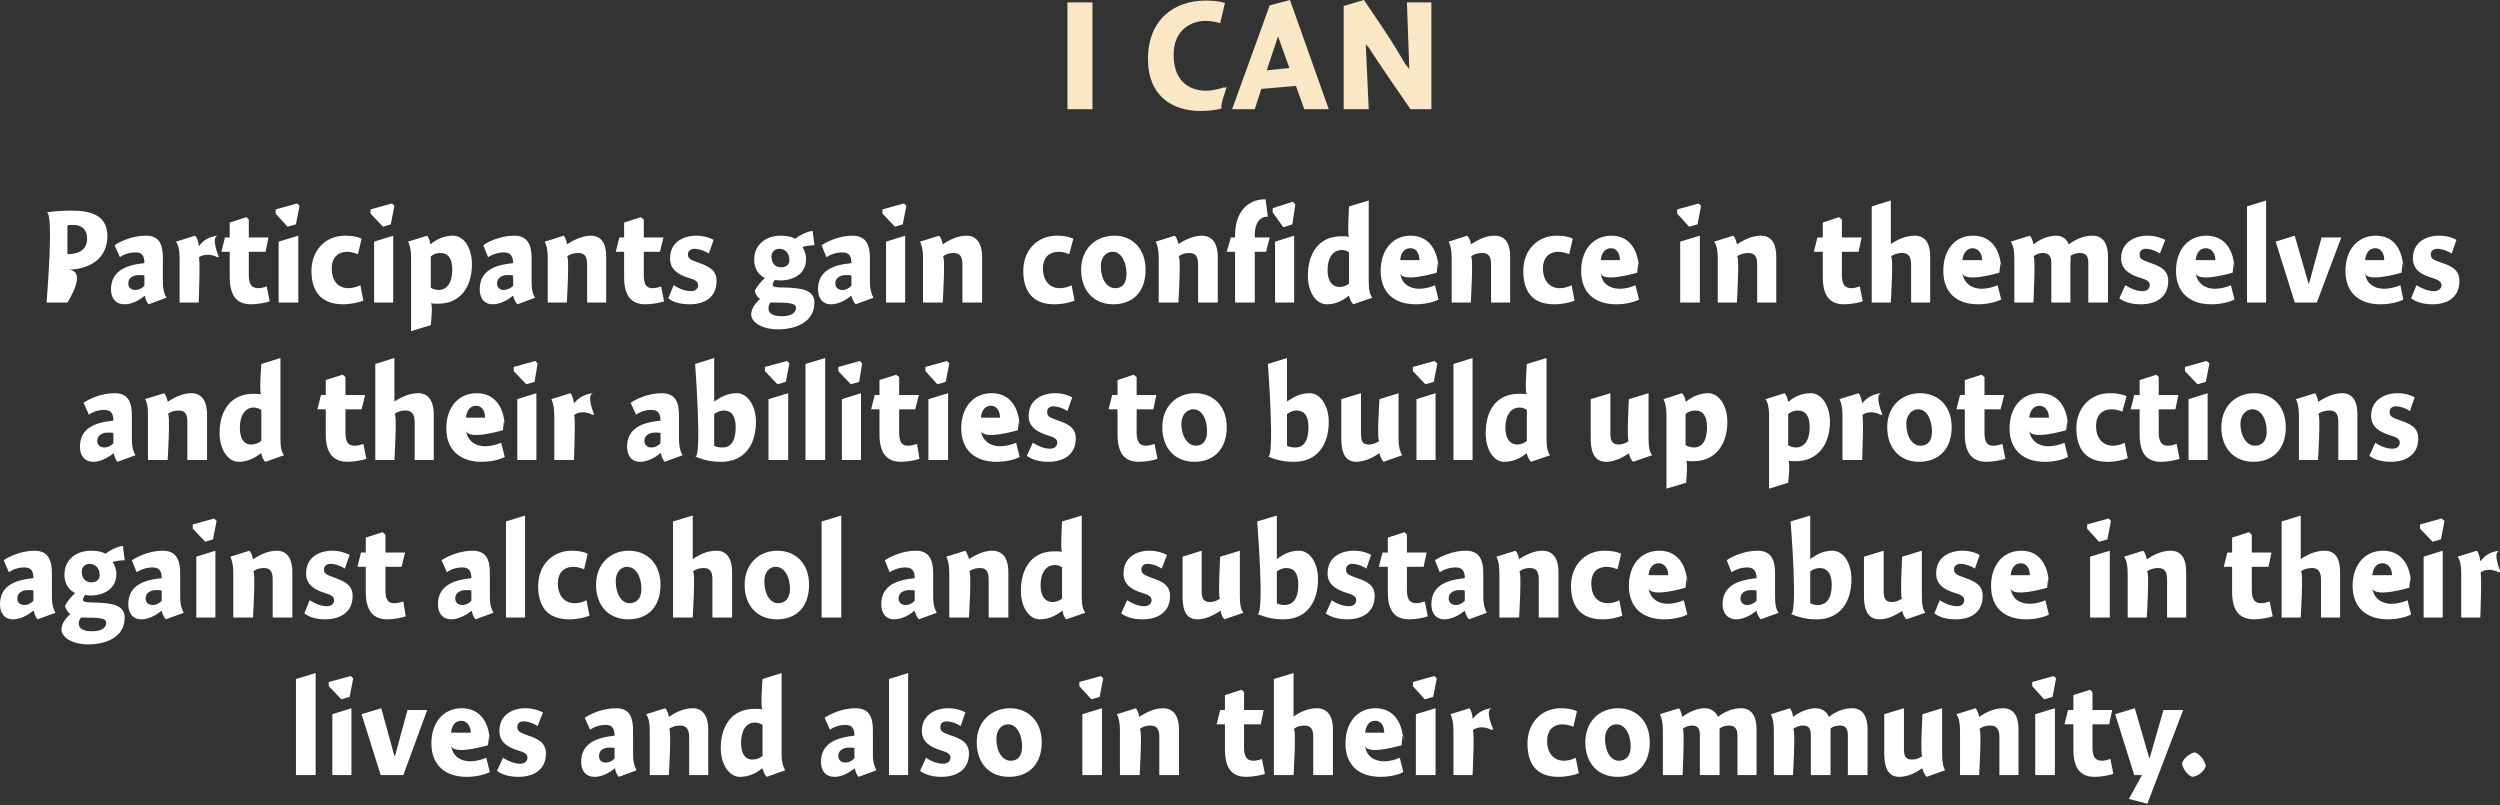 <?xml version="1.0" standalone="no"?><!DOCTYPE svg PUBLIC "-//W3C//DTD SVG 1.1//EN" "http://www.w3.org/Graphics/SVG/1.1/DTD/svg11.dtd"><svg xmlns="http://www.w3.org/2000/svg" version="1.1" style="left: 1.52% !important; width: 97.02% !important;top: 1.82% !important; height88.02% !important;" width="419px" height="135px" viewBox="0 0 419 135"><rect x="0" y="0" width="419" height="135" fill="#333333" stroke="none"/>  <desc>I can Participants gain confidence in themselves and their abilities to build up protections against alcohol and subs...</desc>  <defs/>  <g id="Group8487">    <path d="M 52.9 129.9 L 49.6 129.9 L 49.6 113.8 L 52.9 112.8 L 52.9 129.9 Z M 55.7 129.9 L 55.7 119.7 L 58.9 118.7 L 58.9 129.9 L 55.7 129.9 Z M 59.2 113.7 L 58.6 116.8 L 57.2 117.2 L 55.1 115.0 L 55.1 114.3 L 58.8 113.3 L 59.2 113.7 Z M 68.3 119.0 L 71.6 119.0 L 67.6 129.9 L 63.8 129.9 L 60.6 119.7 L 63.9 118.7 L 66.1 126.7 L 66.2 126.7 L 68.3 119.0 Z M 78.8 127.6 C 79.7 127.6 80.9 127.3 81.5 127.0 C 81.5 127.0 82.1 129.4 82.1 129.4 C 81.3 129.8 79.9 130.2 78.2 130.2 C 74.6 130.2 72.3 128.2 72.3 124.6 C 72.3 121.1 74.3 118.7 77.4 118.7 C 80.6 118.7 82.1 121.3 82.1 124.6 C 82.1 121.3 81.8 124.9 81.8 124.9 C 81.8 124.9 75.8 126.7 75.6 124.9 C 75.8 126.7 77.2 127.6 78.8 127.6 Z M 78.9 122.8 C 78.9 121.6 78.2 120.8 77.3 120.8 C 76.3 120.8 75.7 121.6 75.6 122.8 C 75.6 122.8 78.9 122.8 78.9 122.8 Z M 90.1 121.7 C 89.7 121.4 88.7 120.9 87.7 120.9 C 87.1 120.9 86.7 121.3 86.7 121.8 C 86.7 122.5 87.0 122.7 88.3 123.2 C 90.1 123.8 91.5 124.4 91.5 126.3 C 91.5 129.1 89.3 130.2 86.9 130.2 C 85.3 130.2 84.1 129.8 83.3 129.2 C 83.3 129.2 84.3 127.0 84.3 127.0 C 85.1 127.5 86.1 128.0 87.2 128.0 C 87.9 128.0 88.4 127.6 88.4 127.0 C 88.4 126.4 88.0 126.1 86.6 125.7 C 85.1 125.2 83.7 124.4 83.7 122.5 C 83.7 119.8 85.9 118.7 88.0 118.7 C 89.4 118.7 90.4 119.1 91.0 119.4 C 91.0 119.4 90.1 121.7 90.1 121.7 Z M 103.7 130.2 C 103.4 129.9 103.1 129.2 103.1 128.8 C 103.1 128.8 103.0 128.8 103.0 128.8 C 102.2 129.5 100.9 130.2 99.7 130.2 C 98.1 130.2 97.4 129.1 97.4 127.7 C 97.4 124.5 100.1 123.6 103.0 123.3 C 103.0 122.4 102.8 121.5 101.6 121.5 C 100.5 121.5 99.6 121.8 98.9 122.3 C 98.9 122.3 98.0 120.3 98.0 120.3 C 98.9 119.7 100.9 118.7 103.3 118.7 C 105.7 118.7 106.1 120.5 106.1 122.5 C 106.1 122.5 106.1 126.4 106.1 126.4 C 106.1 127.8 106.4 128.6 106.7 129.1 C 106.7 129.1 103.7 130.2 103.7 130.2 Z M 103.0 125.4 C 102.9 125.3 102.6 125.3 102.1 125.3 C 101.2 125.3 100.4 125.7 100.4 126.7 C 100.4 127.4 100.8 127.8 101.5 127.8 C 102.0 127.8 102.6 127.6 103.0 127.1 C 103.0 127.1 103.0 125.4 103.0 125.4 Z M 112.1 120.1 C 112.1 120.1 112.2 120.1 112.2 120.1 C 113.2 119.4 114.6 118.7 116.1 118.7 C 118.1 118.7 118.7 120.5 118.7 122.2 C 118.7 120.5 118.7 129.9 118.7 129.9 L 115.5 129.9 C 115.5 129.9 115.5 122.2 115.5 123.5 C 115.5 122.2 115.0 121.6 114.0 121.6 C 113.3 121.6 112.6 121.8 112.1 122.2 C 112.6 121.8 112.1 129.9 112.1 129.9 L 108.9 129.9 C 108.9 129.9 108.9 121.1 108.9 122.5 C 108.9 121.1 108.7 120.3 108.3 119.7 C 108.3 119.7 111.5 118.7 111.5 118.7 C 111.8 119.0 112.0 119.6 112.1 120.1 Z M 131.0 126.4 C 131.0 127.8 131.3 128.6 131.6 129.1 C 131.6 129.1 128.5 130.2 128.5 130.2 C 128.2 129.9 127.9 129.3 127.8 128.8 C 127.8 128.8 127.7 128.8 127.7 128.8 C 126.6 129.7 125.4 130.2 124.0 130.2 C 122.2 130.2 120.8 128.1 120.8 125.4 C 120.8 121.7 122.6 118.8 126.5 118.8 C 126.9 118.8 127.4 118.8 127.8 118.9 C 127.4 118.8 127.8 113.8 127.8 113.8 L 131.0 112.8 C 131.0 112.8 131.0 127.8 131.0 126.4 Z M 126.5 121.1 C 125.1 121.1 124.2 122.4 124.2 124.5 C 124.2 126.2 124.8 127.3 126.1 127.3 C 126.8 127.3 127.3 127.1 127.8 126.7 C 127.8 126.7 127.8 121.5 127.8 121.5 C 127.5 121.3 127.1 121.1 126.5 121.1 Z M 143.9 130.2 C 143.6 129.9 143.3 129.2 143.3 128.8 C 143.3 128.8 143.2 128.8 143.2 128.8 C 142.3 129.5 141.1 130.2 139.9 130.2 C 138.3 130.2 137.6 129.1 137.6 127.7 C 137.6 124.5 140.3 123.6 143.2 123.3 C 143.2 122.4 143.0 121.5 141.8 121.5 C 140.7 121.5 139.8 121.8 139.1 122.3 C 139.1 122.3 138.2 120.3 138.2 120.3 C 139.1 119.7 141.1 118.7 143.4 118.7 C 145.9 118.7 146.3 120.5 146.3 122.5 C 146.3 122.5 146.3 126.4 146.3 126.4 C 146.3 127.8 146.6 128.6 146.9 129.1 C 146.9 129.1 143.9 130.2 143.9 130.2 Z M 143.2 125.4 C 143.1 125.3 142.8 125.3 142.3 125.3 C 141.4 125.3 140.5 125.7 140.5 126.7 C 140.5 127.4 141.0 127.8 141.7 127.8 C 142.2 127.8 142.7 127.6 143.2 127.1 C 143.2 127.1 143.2 125.4 143.2 125.4 Z M 152.2 129.9 L 149.0 129.9 L 149.0 113.8 L 152.2 112.8 L 152.2 129.9 Z M 161.0 121.7 C 160.6 121.4 159.6 120.9 158.6 120.9 C 158.0 120.9 157.6 121.3 157.6 121.8 C 157.6 122.5 157.8 122.7 159.2 123.2 C 161.0 123.8 162.4 124.4 162.4 126.3 C 162.4 129.1 160.2 130.2 157.8 130.2 C 156.2 130.2 155.0 129.8 154.2 129.2 C 154.2 129.2 155.2 127.0 155.2 127.0 C 155.9 127.5 157.0 128.0 158.1 128.0 C 158.8 128.0 159.3 127.6 159.3 127.0 C 159.3 126.4 158.9 126.1 157.5 125.7 C 156.0 125.2 154.5 124.4 154.5 122.5 C 154.5 119.8 156.8 118.7 158.9 118.7 C 160.3 118.7 161.3 119.1 161.8 119.4 C 161.8 119.4 161.0 121.7 161.0 121.7 Z M 169.1 130.2 C 165.9 130.2 163.7 128.0 163.7 124.4 C 163.7 120.9 166.2 118.7 169.3 118.7 C 172.2 118.7 174.6 120.8 174.6 124.4 C 174.6 128.2 172.3 130.2 169.1 130.2 Z M 169.0 121.4 C 167.7 121.4 167.0 122.5 167.0 123.8 C 167.0 126.0 168.0 127.5 169.4 127.5 C 170.6 127.5 171.3 126.7 171.3 125.1 C 171.3 123.1 170.4 121.4 169.0 121.4 Z M 181.4 129.9 L 181.4 119.7 L 184.7 118.7 L 184.7 129.9 L 181.4 129.9 Z M 184.9 113.7 L 184.3 116.8 L 182.9 117.2 L 180.9 115.0 L 180.9 114.3 L 184.5 113.3 L 184.9 113.7 Z M 190.9 120.1 C 190.9 120.1 191.0 120.1 191.0 120.1 C 192.1 119.4 193.5 118.7 194.9 118.7 C 197.0 118.7 197.6 120.5 197.6 122.2 C 197.6 120.5 197.6 129.9 197.6 129.9 L 194.3 129.9 C 194.3 129.9 194.3 122.2 194.3 123.5 C 194.3 122.2 193.9 121.6 192.8 121.6 C 192.1 121.6 191.5 121.8 191.0 122.2 C 191.5 121.8 191.0 129.9 191.0 129.9 L 187.7 129.9 C 187.7 129.9 187.7 121.1 187.7 122.5 C 187.7 121.1 187.5 120.3 187.2 119.7 C 187.2 119.7 190.4 118.7 190.4 118.7 C 190.6 119.0 190.9 119.6 190.9 120.1 Z M 211.8 119.0 L 211.3 121.4 L 208.5 121.4 C 208.5 121.4 208.5 127.0 208.5 125.3 C 208.5 127.0 209.1 127.5 210.1 127.5 C 210.6 127.5 211.3 127.3 211.5 127.2 C 211.5 127.2 212.0 129.7 212.0 129.7 C 211.5 129.9 210.0 130.2 208.9 130.2 C 206.4 130.2 205.3 128.7 205.3 125.6 C 205.3 128.7 205.3 121.4 205.3 121.4 L 203.9 121.4 L 204.5 119.0 L 205.3 119.0 L 205.3 116.5 L 208.1 115.6 L 208.5 116.0 L 208.5 119.0 L 211.8 119.0 Z M 216.8 120.1 C 216.8 120.1 217.9 119.3 216.8 120.1 C 217.9 119.3 219.3 118.7 220.7 118.7 C 222.8 118.7 223.4 120.5 223.4 122.2 C 223.4 120.5 223.4 129.9 223.4 129.9 L 220.1 129.9 C 220.1 129.9 220.1 122.2 220.1 123.5 C 220.1 122.2 219.7 121.6 218.6 121.6 C 217.9 121.6 217.3 121.8 216.8 122.2 C 217.3 121.8 216.8 129.9 216.8 129.9 L 213.5 129.9 L 213.5 113.8 L 216.8 112.8 L 216.8 120.1 Z M 232.0 127.6 C 232.9 127.6 234.0 127.3 234.6 127.0 C 234.6 127.0 235.2 129.4 235.2 129.4 C 234.5 129.8 233.0 130.2 231.4 130.2 C 227.7 130.2 225.5 128.2 225.5 124.6 C 225.5 121.1 227.5 118.7 230.5 118.7 C 233.7 118.7 235.2 121.3 235.2 124.6 C 235.2 121.3 234.9 124.9 234.9 124.9 C 234.9 124.9 228.9 126.7 228.8 124.9 C 228.9 126.7 230.3 127.6 232.0 127.6 Z M 232.0 122.8 C 232.0 121.6 231.4 120.8 230.5 120.8 C 229.5 120.8 228.9 121.6 228.8 122.8 C 228.8 122.8 232.0 122.8 232.0 122.8 Z M 237.3 129.9 L 237.3 119.7 L 240.6 118.7 L 240.6 129.9 L 237.3 129.9 Z M 240.8 113.7 L 240.2 116.8 L 238.8 117.2 L 236.8 115.0 L 236.8 114.3 L 240.4 113.3 L 240.8 113.7 Z M 246.8 120.4 C 246.8 120.4 246.9 120.4 246.9 120.4 C 247.7 119.4 248.7 118.8 250.1 118.7 C 248.7 118.8 250.3 122.3 250.3 122.3 C 250.3 122.3 249.7 122.2 250.1 122.4 C 249.7 122.2 249.2 121.9 248.3 121.9 C 247.7 121.9 247.2 122.1 246.8 122.4 C 247.2 122.1 246.8 129.9 246.8 129.9 L 243.6 129.9 C 243.6 129.9 243.6 121.1 243.6 122.5 C 243.6 121.1 243.4 120.3 243.1 119.7 C 243.1 119.7 246.3 118.7 246.3 118.7 C 246.5 119.0 246.8 119.7 246.8 120.4 Z M 263.7 121.8 C 263.4 121.7 262.7 121.4 261.9 121.4 C 260.5 121.4 259.3 122.2 259.3 124.2 C 259.3 126.2 260.4 127.5 262.1 127.5 C 262.8 127.5 263.5 127.3 264.1 127.0 C 264.1 127.0 264.6 129.6 264.6 129.6 C 263.8 129.9 262.6 130.2 261.2 130.2 C 257.4 130.2 256.0 127.9 256.0 124.6 C 256.0 121.1 258.4 118.7 261.6 118.7 C 262.8 118.7 263.7 118.9 264.3 119.2 C 264.3 119.2 263.7 121.8 263.7 121.8 Z M 271.1 130.2 C 267.9 130.2 265.7 128.0 265.7 124.4 C 265.7 120.9 268.1 118.7 271.2 118.7 C 274.2 118.7 276.5 120.8 276.5 124.4 C 276.5 128.2 274.3 130.2 271.1 130.2 Z M 270.9 121.4 C 269.7 121.4 269.0 122.5 269.0 123.8 C 269.0 126.0 270.0 127.5 271.3 127.5 C 272.5 127.5 273.3 126.7 273.3 125.1 C 273.3 123.1 272.4 121.4 270.9 121.4 Z M 281.9 120.1 C 281.9 120.1 282.0 120.1 282.0 120.1 C 283.1 119.3 284.5 118.7 285.7 118.7 C 286.9 118.7 287.6 119.4 287.9 120.1 C 287.9 120.1 288.0 120.1 288.0 120.1 C 289.0 119.3 290.4 118.7 291.8 118.7 C 293.8 118.7 294.4 120.4 294.4 122.2 C 294.4 120.4 294.4 129.9 294.4 129.9 L 291.2 129.9 C 291.2 129.9 291.2 122.2 291.2 123.3 C 291.2 122.2 290.8 121.6 289.8 121.6 C 289.1 121.6 288.6 121.8 288.2 122.1 C 288.2 122.3 288.2 123.2 288.2 123.4 C 288.2 123.2 288.2 129.9 288.2 129.9 L 284.9 129.9 C 284.9 129.9 284.9 122.3 284.9 123.3 C 284.9 122.3 284.7 121.6 283.6 121.6 C 283.0 121.6 282.4 121.8 282.0 122.2 C 282.4 121.8 282.0 129.9 282.0 129.9 L 278.7 129.9 C 278.7 129.9 278.7 121.1 278.7 122.5 C 278.7 121.1 278.5 120.3 278.2 119.7 C 278.2 119.7 281.4 118.7 281.4 118.7 C 281.6 119.0 281.9 119.6 281.9 120.1 Z M 300.5 120.1 C 300.5 120.1 300.6 120.1 300.6 120.1 C 301.6 119.3 303.1 118.7 304.3 118.7 C 305.5 118.7 306.2 119.4 306.5 120.1 C 306.5 120.1 306.6 120.1 306.6 120.1 C 307.6 119.3 309.0 118.7 310.4 118.7 C 312.4 118.7 313.0 120.4 313.0 122.2 C 313.0 120.4 313.0 129.9 313.0 129.9 L 309.7 129.9 C 309.7 129.9 309.7 122.2 309.7 123.3 C 309.7 122.2 309.4 121.6 308.4 121.6 C 307.7 121.6 307.1 121.8 306.8 122.1 C 306.8 122.3 306.8 123.2 306.8 123.4 C 306.8 123.2 306.8 129.9 306.8 129.9 L 303.5 129.9 C 303.5 129.9 303.5 122.3 303.5 123.3 C 303.5 122.3 303.3 121.6 302.2 121.6 C 301.6 121.6 301.0 121.8 300.5 122.2 C 301.0 121.8 300.5 129.9 300.5 129.9 L 297.3 129.9 C 297.3 129.9 297.3 121.1 297.3 122.5 C 297.3 121.1 297.1 120.3 296.8 119.7 C 296.8 119.7 300.0 118.7 300.0 118.7 C 300.2 119.0 300.5 119.6 300.5 120.1 Z M 325.5 126.4 C 325.5 127.8 325.7 128.6 326.0 129.1 C 326.0 129.1 322.9 130.2 322.9 130.2 C 322.6 129.9 322.3 129.3 322.2 128.8 C 322.2 128.8 322.1 128.8 322.1 128.8 C 321.1 129.5 319.8 130.2 318.3 130.2 C 316.0 130.2 315.8 127.8 315.8 126.1 C 315.8 127.8 315.8 119.7 315.8 119.7 L 319.1 118.7 C 319.1 118.7 319.1 126.7 319.1 125.4 C 319.1 126.7 319.3 127.3 320.5 127.3 C 321.2 127.3 321.8 127.0 322.2 126.7 C 321.8 127.0 322.2 119.7 322.2 119.7 L 325.5 118.7 C 325.5 118.7 325.5 127.8 325.5 126.4 Z M 331.7 120.1 C 331.7 120.1 331.8 120.1 331.8 120.1 C 332.8 119.4 334.2 118.7 335.7 118.7 C 337.8 118.7 338.3 120.5 338.3 122.2 C 338.3 120.5 338.3 129.9 338.3 129.9 L 335.1 129.9 C 335.1 129.9 335.1 122.2 335.1 123.5 C 335.1 122.2 334.6 121.6 333.6 121.6 C 332.9 121.6 332.2 121.8 331.7 122.2 C 332.2 121.8 331.7 129.9 331.7 129.9 L 328.5 129.9 C 328.5 129.9 328.5 121.1 328.5 122.5 C 328.5 121.1 328.3 120.3 327.9 119.7 C 327.9 119.7 331.1 118.7 331.1 118.7 C 331.4 119.0 331.6 119.6 331.7 120.1 Z M 341.1 129.9 L 341.1 119.7 L 344.4 118.7 L 344.4 129.9 L 341.1 129.9 Z M 344.6 113.7 L 344.0 116.8 L 342.6 117.2 L 340.6 115.0 L 340.6 114.3 L 344.2 113.3 L 344.6 113.7 Z M 354.0 119.0 L 353.5 121.4 L 350.7 121.4 C 350.7 121.4 350.7 127.0 350.7 125.3 C 350.7 127.0 351.3 127.5 352.3 127.5 C 352.8 127.5 353.4 127.3 353.7 127.2 C 353.7 127.2 354.2 129.7 354.2 129.7 C 353.7 129.9 352.2 130.2 351.1 130.2 C 348.6 130.2 347.5 128.7 347.5 125.6 C 347.5 128.7 347.5 121.4 347.5 121.4 L 346.0 121.4 L 346.6 119.0 L 347.5 119.0 L 347.5 116.5 L 350.3 115.6 L 350.7 116.0 L 350.7 119.0 L 354.0 119.0 Z M 362.6 119.0 L 365.9 119.0 L 359.9 134.7 L 356.8 133.9 L 359.0 129.9 L 357.7 129.9 L 354.5 119.7 L 357.8 118.7 L 360.2 127.0 L 360.3 127.0 L 362.6 119.0 Z M 369.7 128.4 C 369.4 129.3 368.4 130.1 367.4 130.2 C 366.6 129.9 365.8 128.8 365.7 127.9 C 366.0 127.1 367.0 126.2 367.9 126.1 C 368.7 126.4 369.5 127.4 369.7 128.4 Z " stroke="none" fill="#fff"/>    <path d="M 6.3 103.8 C 6.0 103.5 5.7 102.8 5.7 102.4 C 5.7 102.4 5.5 102.4 5.5 102.4 C 4.7 103.1 3.4 103.8 2.2 103.8 C 0.7 103.8 0.0 102.7 0.0 101.3 C 0.0 98.1 2.6 97.2 5.6 96.9 C 5.6 96.0 5.4 95.1 4.1 95.1 C 3.1 95.1 2.2 95.4 1.5 95.9 C 1.5 95.9 0.6 93.9 0.6 93.9 C 1.5 93.3 3.5 92.3 5.8 92.3 C 8.2 92.3 8.7 94.1 8.7 96.1 C 8.7 96.1 8.7 100.0 8.7 100.0 C 8.7 101.4 9.0 102.2 9.3 102.7 C 9.3 102.7 6.3 103.8 6.3 103.8 Z M 5.6 99.0 C 5.5 98.9 5.2 98.9 4.7 98.9 C 3.8 98.9 2.9 99.3 2.9 100.3 C 2.9 101.0 3.4 101.4 4.1 101.4 C 4.6 101.4 5.1 101.2 5.6 100.7 C 5.6 100.7 5.6 99.0 5.6 99.0 Z M 20.9 93.9 C 20.4 93.9 19.4 94.0 18.9 94.2 C 19.2 94.7 19.5 95.4 19.5 96.2 C 19.5 98.7 17.4 99.8 15.2 99.8 C 15.0 99.8 14.6 99.8 14.3 99.7 C 14.1 99.9 13.9 100.3 13.9 100.5 C 13.9 100.8 14.0 101.0 16.3 101.0 C 18.5 101.1 20.9 101.3 20.9 103.5 C 20.9 106.9 17.6 108.0 14.8 108.0 C 12.1 108.0 10.3 106.8 10.3 105.5 C 10.3 104.5 11.1 103.5 11.8 102.9 C 11.4 102.7 11.0 102.1 10.9 101.5 C 11.2 100.9 12.0 99.9 12.6 99.4 C 12.0 99.1 10.8 98.3 10.8 96.3 C 10.8 93.7 12.9 92.3 15.2 92.3 C 16.4 92.3 17.1 92.5 17.7 92.8 C 18.3 92.3 19.6 91.6 20.6 91.5 C 20.6 91.5 20.9 93.9 20.9 93.9 Z M 15.0 94.5 C 14.3 94.5 13.7 95.0 13.7 95.8 C 13.7 96.9 14.3 97.6 15.3 97.6 C 16.2 97.6 16.7 97.1 16.7 96.4 C 16.7 95.2 16.0 94.5 15.0 94.5 Z M 13.2 104.5 C 13.2 105.3 13.9 105.8 15.4 105.8 C 16.7 105.8 17.8 105.4 17.8 104.4 C 17.8 103.6 16.9 103.5 13.6 103.5 C 13.4 103.7 13.2 104.0 13.2 104.5 Z M 27.8 103.8 C 27.5 103.5 27.2 102.8 27.1 102.4 C 27.1 102.4 27.0 102.4 27.0 102.4 C 26.2 103.1 24.9 103.8 23.7 103.8 C 22.2 103.8 21.5 102.7 21.5 101.3 C 21.5 98.1 24.1 97.2 27.1 96.9 C 27.1 96.0 26.9 95.1 25.6 95.1 C 24.6 95.1 23.7 95.4 22.9 95.9 C 22.9 95.9 22.1 93.9 22.1 93.9 C 23.0 93.3 25.0 92.3 27.3 92.3 C 29.7 92.3 30.2 94.1 30.2 96.1 C 30.2 96.1 30.2 100.0 30.2 100.0 C 30.2 101.4 30.5 102.2 30.8 102.7 C 30.8 102.7 27.8 103.8 27.8 103.8 Z M 27.1 99.0 C 27.0 98.9 26.7 98.9 26.2 98.9 C 25.3 98.9 24.4 99.3 24.4 100.3 C 24.4 101.0 24.9 101.4 25.6 101.4 C 26.1 101.4 26.6 101.2 27.1 100.7 C 27.1 100.7 27.1 99.0 27.1 99.0 Z M 32.9 103.5 L 32.9 93.3 L 36.1 92.3 L 36.1 103.5 L 32.9 103.5 Z M 36.3 87.3 L 35.7 90.4 L 34.4 90.8 L 32.3 88.6 L 32.3 87.9 L 35.9 86.9 L 36.3 87.3 Z M 42.4 93.7 C 42.4 93.7 42.5 93.7 42.5 93.7 C 43.5 93.0 44.9 92.3 46.4 92.3 C 48.4 92.3 49.0 94.1 49.0 95.8 C 49.0 94.1 49.0 103.5 49.0 103.5 L 45.7 103.5 C 45.7 103.5 45.7 95.8 45.7 97.1 C 45.7 95.8 45.3 95.2 44.2 95.2 C 43.5 95.2 42.9 95.4 42.4 95.8 C 42.9 95.4 42.4 103.5 42.4 103.5 L 39.1 103.5 C 39.1 103.5 39.1 94.7 39.1 96.1 C 39.1 94.7 38.9 93.9 38.6 93.3 C 38.6 93.3 41.8 92.3 41.8 92.3 C 42.1 92.6 42.3 93.2 42.4 93.7 Z M 57.8 95.3 C 57.4 95.0 56.3 94.5 55.4 94.5 C 54.7 94.5 54.3 94.9 54.3 95.4 C 54.3 96.1 54.6 96.3 56.0 96.8 C 57.7 97.4 59.1 98.0 59.1 99.9 C 59.1 102.7 56.9 103.8 54.5 103.8 C 52.9 103.8 51.8 103.4 51.0 102.8 C 51.0 102.8 51.9 100.6 51.9 100.6 C 52.7 101.1 53.7 101.6 54.8 101.6 C 55.5 101.6 56.0 101.2 56.0 100.6 C 56.0 100.0 55.6 99.7 54.2 99.3 C 52.7 98.8 51.3 98.0 51.3 96.1 C 51.3 93.4 53.5 92.3 55.7 92.3 C 57.0 92.3 58.0 92.7 58.6 93.0 C 58.6 93.0 57.8 95.3 57.8 95.3 Z M 67.9 92.6 L 67.3 95.0 L 64.6 95.0 C 64.6 95.0 64.6 100.6 64.6 98.9 C 64.6 100.6 65.1 101.1 66.1 101.1 C 66.7 101.1 67.3 100.9 67.6 100.8 C 67.6 100.8 68.0 103.3 68.0 103.3 C 67.5 103.5 66.0 103.8 64.9 103.8 C 62.5 103.8 61.3 102.3 61.3 99.2 C 61.3 102.3 61.3 95.0 61.3 95.0 L 59.9 95.0 L 60.5 92.6 L 61.3 92.6 L 61.3 90.1 L 64.1 89.2 L 64.6 89.6 L 64.6 92.6 L 67.9 92.6 Z M 79.7 103.8 C 79.4 103.5 79.1 102.8 79.1 102.4 C 79.1 102.4 79.0 102.4 79.0 102.4 C 78.1 103.1 76.8 103.8 75.7 103.8 C 74.1 103.8 73.4 102.7 73.4 101.3 C 73.4 98.1 76.1 97.2 79.0 96.9 C 79.0 96.0 78.8 95.1 77.5 95.1 C 76.5 95.1 75.6 95.4 74.9 95.9 C 74.9 95.9 74.0 93.9 74.0 93.9 C 74.9 93.3 76.9 92.3 79.2 92.3 C 81.7 92.3 82.1 94.1 82.1 96.1 C 82.1 96.1 82.1 100.0 82.1 100.0 C 82.1 101.4 82.4 102.2 82.7 102.7 C 82.7 102.7 79.7 103.8 79.7 103.8 Z M 79.0 99.0 C 78.9 98.9 78.6 98.9 78.1 98.9 C 77.2 98.9 76.3 99.3 76.3 100.3 C 76.3 101.0 76.8 101.4 77.5 101.4 C 78.0 101.4 78.5 101.2 79.0 100.7 C 79.0 100.7 79.0 99.0 79.0 99.0 Z M 88.0 103.5 L 84.8 103.5 L 84.8 87.4 L 88.0 86.4 L 88.0 103.5 Z M 97.9 95.4 C 97.6 95.3 96.9 95.0 96.1 95.0 C 94.7 95.0 93.5 95.8 93.5 97.8 C 93.5 99.8 94.6 101.1 96.3 101.1 C 97.0 101.1 97.7 100.9 98.3 100.6 C 98.3 100.6 98.8 103.2 98.8 103.2 C 98.0 103.5 96.8 103.8 95.4 103.8 C 91.6 103.8 90.2 101.5 90.2 98.2 C 90.2 94.7 92.6 92.3 95.8 92.3 C 97.0 92.3 97.9 92.5 98.5 92.8 C 98.5 92.8 97.9 95.4 97.9 95.4 Z M 105.3 103.8 C 102.1 103.8 99.9 101.6 99.9 98.0 C 99.9 94.5 102.3 92.3 105.4 92.3 C 108.4 92.3 110.7 94.4 110.7 98.0 C 110.7 101.8 108.5 103.8 105.3 103.8 Z M 105.1 95.0 C 103.9 95.0 103.2 96.1 103.2 97.4 C 103.2 99.6 104.2 101.1 105.5 101.1 C 106.7 101.1 107.5 100.3 107.5 98.7 C 107.5 96.7 106.6 95.0 105.1 95.0 Z M 116.1 93.7 C 116.1 93.7 117.2 92.9 116.2 93.7 C 117.2 92.9 118.6 92.3 120.1 92.3 C 122.1 92.3 122.7 94.1 122.7 95.8 C 122.7 94.1 122.7 103.5 122.7 103.5 L 119.4 103.5 C 119.4 103.5 119.4 95.8 119.4 97.1 C 119.4 95.8 119.0 95.2 117.9 95.2 C 117.2 95.2 116.6 95.4 116.1 95.8 C 116.6 95.4 116.1 103.5 116.1 103.5 L 112.8 103.5 L 112.8 87.4 L 116.1 86.4 L 116.1 93.7 Z M 130.2 103.8 C 127.0 103.8 124.8 101.6 124.8 98.0 C 124.8 94.5 127.2 92.3 130.3 92.3 C 133.3 92.3 135.6 94.4 135.6 98.0 C 135.6 101.8 133.4 103.8 130.2 103.8 Z M 130.0 95.0 C 128.8 95.0 128.1 96.1 128.1 97.4 C 128.1 99.6 129.1 101.1 130.4 101.1 C 131.6 101.1 132.4 100.3 132.4 98.7 C 132.4 96.7 131.5 95.0 130.0 95.0 Z M 141.0 103.5 L 137.7 103.5 L 137.7 87.4 L 141.0 86.4 L 141.0 103.5 Z M 154.0 103.8 C 153.7 103.5 153.4 102.8 153.3 102.4 C 153.3 102.4 153.2 102.4 153.2 102.4 C 152.4 103.1 151.1 103.8 149.9 103.8 C 148.4 103.8 147.7 102.7 147.7 101.3 C 147.7 98.1 150.3 97.2 153.3 96.9 C 153.3 96.0 153.1 95.1 151.8 95.1 C 150.8 95.1 149.9 95.4 149.1 95.9 C 149.1 95.9 148.3 93.9 148.3 93.9 C 149.2 93.3 151.2 92.3 153.5 92.3 C 155.9 92.3 156.4 94.1 156.4 96.1 C 156.4 96.1 156.4 100.0 156.4 100.0 C 156.4 101.4 156.7 102.2 157.0 102.7 C 157.0 102.7 154.0 103.8 154.0 103.8 Z M 153.3 99.0 C 153.2 98.9 152.9 98.9 152.4 98.9 C 151.5 98.9 150.6 99.3 150.6 100.3 C 150.6 101.0 151.1 101.4 151.8 101.4 C 152.3 101.4 152.8 101.2 153.3 100.7 C 153.3 100.7 153.3 99.0 153.3 99.0 Z M 162.4 93.7 C 162.4 93.7 162.4 93.7 162.4 93.7 C 163.5 93.0 164.9 92.3 166.3 92.3 C 168.4 92.3 169.0 94.1 169.0 95.8 C 169.0 94.1 169.0 103.5 169.0 103.5 L 165.7 103.5 C 165.7 103.5 165.7 95.8 165.7 97.1 C 165.7 95.8 165.3 95.2 164.2 95.2 C 163.5 95.2 162.9 95.4 162.4 95.8 C 162.9 95.4 162.4 103.5 162.4 103.5 L 159.1 103.5 C 159.1 103.5 159.1 94.7 159.1 96.1 C 159.1 94.7 158.9 93.9 158.6 93.3 C 158.6 93.3 161.8 92.3 161.8 92.3 C 162.0 92.6 162.3 93.2 162.4 93.7 Z M 181.3 100.0 C 181.3 101.4 181.5 102.2 181.9 102.7 C 181.9 102.7 178.7 103.8 178.7 103.8 C 178.4 103.5 178.1 102.9 178.1 102.4 C 178.1 102.4 178.0 102.4 178.0 102.4 C 176.8 103.3 175.6 103.8 174.3 103.8 C 172.4 103.8 171.1 101.7 171.1 99.0 C 171.1 95.3 172.9 92.4 176.7 92.4 C 177.2 92.4 177.7 92.4 178.0 92.5 C 177.7 92.4 178.0 87.4 178.0 87.4 L 181.3 86.4 C 181.3 86.4 181.3 101.4 181.3 100.0 Z M 176.8 94.7 C 175.3 94.7 174.4 96.0 174.4 98.1 C 174.4 99.8 175.1 100.9 176.4 100.9 C 177.0 100.9 177.6 100.7 178.0 100.3 C 178.0 100.3 178.0 95.1 178.0 95.1 C 177.8 94.9 177.3 94.7 176.8 94.7 Z M 194.7 95.3 C 194.3 95.0 193.3 94.5 192.3 94.5 C 191.7 94.5 191.3 94.9 191.3 95.4 C 191.3 96.1 191.6 96.3 192.9 96.8 C 194.7 97.4 196.1 98.0 196.1 99.9 C 196.1 102.7 193.9 103.8 191.5 103.8 C 189.9 103.8 188.7 103.4 187.9 102.8 C 187.9 102.8 188.9 100.6 188.9 100.6 C 189.7 101.1 190.7 101.6 191.8 101.6 C 192.5 101.6 193.0 101.2 193.0 100.6 C 193.0 100.0 192.6 99.7 191.2 99.3 C 189.7 98.8 188.3 98.0 188.3 96.1 C 188.3 93.4 190.5 92.3 192.6 92.3 C 194.0 92.3 195.0 92.7 195.6 93.0 C 195.6 93.0 194.7 95.3 194.7 95.3 Z M 207.8 100.0 C 207.8 101.4 208.0 102.2 208.4 102.7 C 208.4 102.7 205.2 103.8 205.2 103.8 C 204.9 103.5 204.6 102.9 204.6 102.4 C 204.6 102.4 204.5 102.4 204.5 102.4 C 203.4 103.1 202.1 103.8 200.7 103.8 C 198.3 103.8 198.2 101.4 198.2 99.7 C 198.2 101.4 198.2 93.3 198.2 93.3 L 201.4 92.3 C 201.4 92.3 201.4 100.3 201.4 99.0 C 201.4 100.3 201.7 100.9 202.8 100.9 C 203.5 100.9 204.1 100.6 204.5 100.3 C 204.1 100.6 204.5 93.3 204.5 93.3 L 207.8 92.3 C 207.8 92.3 207.8 101.4 207.8 100.0 Z M 214.0 93.7 C 214.0 93.7 215.1 92.8 214.1 93.7 C 215.1 92.8 216.4 92.3 217.7 92.3 C 219.6 92.3 220.9 94.4 220.9 97.1 C 220.9 100.9 219.0 103.8 215.1 103.8 C 213.2 103.8 212.0 103.4 210.7 102.9 C 212.0 103.4 210.7 87.4 210.7 87.4 L 214.0 86.4 L 214.0 93.7 Z M 215.3 101.4 C 216.7 101.4 217.6 100.3 217.6 98.0 C 217.6 96.1 216.9 95.2 215.6 95.2 C 215.1 95.2 214.4 95.4 214.0 95.8 C 214.0 95.8 214.0 101.1 214.0 101.1 C 214.3 101.3 214.8 101.4 215.3 101.4 Z M 229.0 95.3 C 228.6 95.0 227.6 94.5 226.6 94.5 C 226.0 94.5 225.6 94.9 225.6 95.4 C 225.6 96.1 225.8 96.3 227.2 96.8 C 229.0 97.4 230.4 98.0 230.4 99.9 C 230.4 102.7 228.2 103.8 225.8 103.8 C 224.2 103.8 223.0 103.4 222.2 102.8 C 222.2 102.8 223.2 100.6 223.2 100.6 C 223.9 101.1 225.0 101.6 226.1 101.6 C 226.8 101.6 227.3 101.2 227.3 100.6 C 227.3 100.0 226.9 99.7 225.5 99.3 C 224.0 98.8 222.5 98.0 222.5 96.1 C 222.5 93.4 224.7 92.3 226.9 92.3 C 228.3 92.3 229.3 92.7 229.8 93.0 C 229.8 93.0 229.0 95.3 229.0 95.3 Z M 239.1 92.6 L 238.6 95.0 L 235.8 95.0 C 235.8 95.0 235.8 100.6 235.8 98.9 C 235.8 100.6 236.4 101.1 237.4 101.1 C 237.9 101.1 238.5 100.9 238.8 100.8 C 238.8 100.8 239.3 103.3 239.3 103.3 C 238.8 103.5 237.3 103.8 236.2 103.8 C 233.7 103.8 232.6 102.3 232.6 99.2 C 232.6 102.3 232.6 95.0 232.6 95.0 L 231.1 95.0 L 231.7 92.6 L 232.6 92.6 L 232.6 90.1 L 235.4 89.2 L 235.8 89.6 L 235.8 92.6 L 239.1 92.6 Z M 246.2 103.8 C 245.9 103.5 245.6 102.8 245.5 102.4 C 245.5 102.4 245.4 102.4 245.4 102.4 C 244.6 103.1 243.3 103.8 242.1 103.8 C 240.6 103.8 239.9 102.7 239.9 101.3 C 239.9 98.1 242.5 97.2 245.5 96.9 C 245.5 96.0 245.3 95.1 244.0 95.1 C 243.0 95.1 242.1 95.4 241.3 95.9 C 241.3 95.9 240.5 93.9 240.5 93.9 C 241.4 93.3 243.4 92.3 245.7 92.3 C 248.1 92.3 248.6 94.1 248.6 96.1 C 248.6 96.1 248.6 100.0 248.6 100.0 C 248.6 101.4 248.9 102.2 249.2 102.7 C 249.2 102.7 246.2 103.8 246.2 103.8 Z M 245.5 99.0 C 245.4 98.9 245.1 98.9 244.6 98.9 C 243.7 98.9 242.8 99.3 242.8 100.3 C 242.8 101.0 243.3 101.4 244.0 101.4 C 244.5 101.4 245.0 101.2 245.5 100.7 C 245.5 100.7 245.5 99.0 245.5 99.0 Z M 254.6 93.7 C 254.6 93.7 254.6 93.7 254.6 93.7 C 255.7 93.0 257.1 92.3 258.5 92.3 C 260.6 92.3 261.2 94.1 261.2 95.8 C 261.2 94.1 261.2 103.5 261.2 103.5 L 257.9 103.5 C 257.9 103.5 257.9 95.8 257.9 97.1 C 257.9 95.8 257.5 95.2 256.4 95.2 C 255.7 95.2 255.1 95.4 254.6 95.8 C 255.1 95.4 254.6 103.5 254.6 103.5 L 251.3 103.5 C 251.3 103.5 251.3 94.7 251.3 96.1 C 251.3 94.7 251.1 93.9 250.8 93.3 C 250.8 93.3 254.0 92.3 254.0 92.3 C 254.3 92.6 254.5 93.2 254.6 93.7 Z M 271.1 95.4 C 270.7 95.3 270.1 95.0 269.3 95.0 C 267.8 95.0 266.7 95.8 266.7 97.8 C 266.7 99.8 267.7 101.1 269.5 101.1 C 270.1 101.1 270.9 100.9 271.4 100.6 C 271.4 100.6 271.9 103.2 271.9 103.2 C 271.1 103.5 269.9 103.8 268.6 103.8 C 264.8 103.8 263.3 101.5 263.3 98.2 C 263.3 94.7 265.7 92.3 268.9 92.3 C 270.2 92.3 271.0 92.5 271.7 92.8 C 271.7 92.8 271.1 95.4 271.1 95.4 Z M 279.5 101.2 C 280.4 101.2 281.6 100.9 282.2 100.6 C 282.2 100.6 282.8 103.0 282.8 103.0 C 282.0 103.4 280.6 103.8 278.9 103.8 C 275.3 103.8 273.0 101.8 273.0 98.2 C 273.0 94.7 275.0 92.3 278.1 92.3 C 281.3 92.3 282.8 94.9 282.8 98.2 C 282.8 94.9 282.5 98.5 282.5 98.5 C 282.5 98.5 276.5 100.3 276.3 98.5 C 276.5 100.3 277.9 101.2 279.5 101.2 Z M 279.6 96.4 C 279.6 95.2 278.9 94.4 278.0 94.4 C 277.0 94.4 276.4 95.2 276.3 96.4 C 276.3 96.4 279.6 96.4 279.6 96.4 Z M 295.1 103.8 C 294.8 103.5 294.4 102.8 294.4 102.4 C 294.4 102.4 294.3 102.4 294.3 102.4 C 293.5 103.1 292.2 103.8 291.0 103.8 C 289.5 103.8 288.7 102.7 288.7 101.3 C 288.7 98.1 291.4 97.2 294.4 96.9 C 294.4 96.0 294.1 95.1 292.9 95.1 C 291.9 95.1 291.0 95.4 290.2 95.9 C 290.2 95.9 289.4 93.9 289.4 93.9 C 290.2 93.3 292.3 92.3 294.6 92.3 C 297.0 92.3 297.5 94.1 297.5 96.1 C 297.5 96.1 297.5 100.0 297.5 100.0 C 297.5 101.4 297.7 102.2 298.1 102.7 C 298.1 102.7 295.1 103.8 295.1 103.8 Z M 294.4 99.0 C 294.2 98.9 293.9 98.9 293.5 98.9 C 292.6 98.9 291.7 99.3 291.7 100.3 C 291.7 101.0 292.2 101.4 292.8 101.4 C 293.3 101.4 293.9 101.2 294.4 100.7 C 294.4 100.7 294.4 99.0 294.4 99.0 Z M 303.4 93.7 C 303.4 93.7 304.5 92.8 303.5 93.7 C 304.5 92.8 305.8 92.3 307.1 92.3 C 309.0 92.3 310.3 94.4 310.3 97.1 C 310.3 100.9 308.4 103.8 304.5 103.8 C 302.6 103.8 301.4 103.4 300.1 102.9 C 301.4 103.4 300.1 87.4 300.1 87.4 L 303.4 86.4 L 303.4 93.7 Z M 304.7 101.4 C 306.1 101.4 307.0 100.3 307.0 98.0 C 307.0 96.1 306.2 95.2 305.0 95.2 C 304.5 95.2 303.8 95.4 303.4 95.8 C 303.4 95.8 303.4 101.1 303.4 101.1 C 303.7 101.3 304.2 101.4 304.7 101.4 Z M 322.1 100.0 C 322.1 101.4 322.3 102.2 322.7 102.7 C 322.7 102.7 319.5 103.8 319.5 103.8 C 319.2 103.5 318.9 102.9 318.8 102.4 C 318.8 102.4 318.8 102.4 318.8 102.4 C 317.7 103.1 316.4 103.8 315.0 103.8 C 312.6 103.8 312.4 101.4 312.4 99.7 C 312.4 101.4 312.4 93.3 312.4 93.3 L 315.7 92.3 C 315.7 92.3 315.7 100.3 315.7 99.0 C 315.7 100.3 316.0 100.9 317.1 100.9 C 317.8 100.9 318.4 100.6 318.8 100.3 C 318.4 100.6 318.8 93.3 318.8 93.3 L 322.1 92.3 C 322.1 92.3 322.1 101.4 322.1 100.0 Z M 331.0 95.3 C 330.6 95.0 329.5 94.5 328.6 94.5 C 327.9 94.5 327.5 94.9 327.5 95.4 C 327.5 96.1 327.8 96.3 329.2 96.8 C 330.9 97.4 332.3 98.0 332.3 99.9 C 332.3 102.7 330.2 103.8 327.8 103.8 C 326.1 103.8 325.0 103.4 324.2 102.8 C 324.2 102.8 325.1 100.6 325.1 100.6 C 325.9 101.1 326.9 101.6 328.1 101.6 C 328.7 101.6 329.2 101.2 329.2 100.6 C 329.2 100.0 328.8 99.7 327.4 99.3 C 325.9 98.8 324.5 98.0 324.5 96.1 C 324.5 93.4 326.7 92.3 328.9 92.3 C 330.2 92.3 331.3 92.7 331.8 93.0 C 331.8 93.0 331.0 95.3 331.0 95.3 Z M 340.2 101.2 C 341.1 101.2 342.2 100.9 342.8 100.6 C 342.8 100.6 343.4 103.0 343.4 103.0 C 342.7 103.4 341.2 103.8 339.6 103.8 C 335.9 103.8 333.7 101.8 333.7 98.2 C 333.7 94.7 335.7 92.3 338.8 92.3 C 341.9 92.3 343.4 94.9 343.4 98.2 C 343.4 94.9 343.1 98.5 343.1 98.5 C 343.1 98.5 337.1 100.3 337.0 98.5 C 337.1 100.3 338.5 101.2 340.2 101.2 Z M 340.2 96.4 C 340.2 95.2 339.6 94.4 338.7 94.4 C 337.7 94.4 337.1 95.2 337.0 96.4 C 337.0 96.4 340.2 96.4 340.2 96.4 Z M 350.3 103.5 L 350.3 93.3 L 353.6 92.3 L 353.6 103.5 L 350.3 103.5 Z M 353.8 87.3 L 353.2 90.4 L 351.8 90.8 L 349.8 88.6 L 349.8 87.9 L 353.4 86.9 L 353.8 87.3 Z M 359.8 93.7 C 359.8 93.7 359.9 93.7 359.9 93.7 C 360.9 93.0 362.3 92.3 363.8 92.3 C 365.9 92.3 366.4 94.1 366.4 95.8 C 366.4 94.1 366.4 103.5 366.4 103.5 L 363.2 103.5 C 363.2 103.5 363.2 95.8 363.2 97.1 C 363.2 95.8 362.8 95.2 361.7 95.2 C 361.0 95.2 360.3 95.4 359.8 95.8 C 360.3 95.4 359.8 103.5 359.8 103.5 L 356.6 103.5 C 356.6 103.5 356.6 94.7 356.6 96.1 C 356.6 94.7 356.4 93.9 356.0 93.3 C 356.0 93.3 359.2 92.3 359.2 92.3 C 359.5 92.6 359.7 93.2 359.8 93.7 Z M 380.7 92.6 L 380.2 95.0 L 377.4 95.0 C 377.4 95.0 377.4 100.6 377.4 98.9 C 377.4 100.6 378.0 101.1 379.0 101.1 C 379.5 101.1 380.1 100.9 380.4 100.8 C 380.4 100.8 380.9 103.3 380.9 103.3 C 380.4 103.5 378.9 103.8 377.8 103.8 C 375.3 103.8 374.1 102.3 374.1 99.2 C 374.1 102.3 374.1 95.0 374.1 95.0 L 372.7 95.0 L 373.3 92.6 L 374.1 92.6 L 374.1 90.1 L 376.9 89.2 L 377.4 89.6 L 377.4 92.6 L 380.7 92.6 Z M 385.6 93.7 C 385.6 93.7 386.7 92.9 385.7 93.7 C 386.7 92.9 388.2 92.3 389.6 92.3 C 391.7 92.3 392.2 94.1 392.2 95.8 C 392.2 94.1 392.2 103.5 392.2 103.5 L 389.0 103.5 C 389.0 103.5 389.0 95.8 389.0 97.1 C 389.0 95.8 388.5 95.2 387.5 95.2 C 386.8 95.2 386.1 95.4 385.6 95.8 C 386.1 95.4 385.6 103.5 385.6 103.5 L 382.4 103.5 L 382.4 87.4 L 385.6 86.4 L 385.6 93.7 Z M 400.8 101.2 C 401.7 101.2 402.9 100.9 403.5 100.6 C 403.5 100.6 404.1 103.0 404.1 103.0 C 403.3 103.4 401.9 103.8 400.2 103.8 C 396.6 103.8 394.3 101.8 394.3 98.2 C 394.3 94.7 396.3 92.3 399.4 92.3 C 402.6 92.3 404.1 94.9 404.1 98.2 C 404.1 94.9 403.8 98.5 403.8 98.5 C 403.8 98.5 397.8 100.3 397.6 98.5 C 397.8 100.3 399.2 101.2 400.8 101.2 Z M 400.9 96.4 C 400.9 95.2 400.2 94.4 399.3 94.4 C 398.3 94.4 397.7 95.2 397.6 96.4 C 397.6 96.4 400.9 96.4 400.9 96.4 Z M 406.2 103.5 L 406.2 93.3 L 409.4 92.3 L 409.4 103.5 L 406.2 103.5 Z M 409.7 87.3 L 409.1 90.4 L 407.7 90.8 L 405.6 88.6 L 405.6 87.9 L 409.2 86.9 L 409.7 87.3 Z M 415.7 94.0 C 415.7 94.0 415.8 94.0 415.8 94.0 C 416.5 93.0 417.6 92.4 419.0 92.3 C 417.6 92.4 419.1 95.9 419.1 95.9 C 419.1 95.9 418.6 95.8 418.9 96.0 C 418.6 95.8 418.0 95.5 417.2 95.5 C 416.5 95.5 416.0 95.7 415.7 96.0 C 416.0 95.7 415.7 103.5 415.7 103.5 L 412.5 103.5 C 412.5 103.5 412.5 94.7 412.5 96.1 C 412.5 94.7 412.3 93.9 411.9 93.3 C 411.9 93.3 415.1 92.3 415.1 92.3 C 415.4 92.6 415.6 93.3 415.7 94.0 Z " stroke="none" fill="#fff"/>    <path d="M 19.7 77.4 C 19.4 77.1 19.1 76.4 19.1 76.0 C 19.1 76.0 19.0 76.0 19.0 76.0 C 18.1 76.7 16.8 77.4 15.7 77.4 C 14.1 77.4 13.4 76.3 13.4 74.9 C 13.4 71.7 16.0 70.8 19.0 70.5 C 19.0 69.6 18.8 68.7 17.5 68.7 C 16.5 68.7 15.6 69.0 14.9 69.5 C 14.9 69.5 14.0 67.5 14.0 67.5 C 14.9 66.9 16.9 65.9 19.2 65.9 C 21.7 65.9 22.1 67.7 22.1 69.7 C 22.1 69.7 22.1 73.6 22.1 73.6 C 22.1 75.0 22.4 75.8 22.7 76.3 C 22.7 76.3 19.7 77.4 19.7 77.4 Z M 19.0 72.6 C 18.9 72.5 18.6 72.5 18.1 72.5 C 17.2 72.5 16.3 72.9 16.3 73.9 C 16.3 74.6 16.8 75.0 17.5 75.0 C 18.0 75.0 18.5 74.8 19.0 74.3 C 19.0 74.3 19.0 72.6 19.0 72.6 Z M 28.1 67.3 C 28.1 67.3 28.2 67.3 28.2 67.3 C 29.2 66.6 30.6 65.9 32.1 65.9 C 34.1 65.9 34.7 67.7 34.7 69.4 C 34.7 67.7 34.7 77.1 34.7 77.1 L 31.4 77.1 C 31.4 77.1 31.4 69.4 31.4 70.7 C 31.4 69.4 31.0 68.8 30.0 68.8 C 29.2 68.8 28.6 69.0 28.1 69.4 C 28.6 69.0 28.1 77.1 28.1 77.1 L 24.8 77.1 C 24.8 77.1 24.8 68.3 24.8 69.7 C 24.8 68.3 24.7 67.5 24.3 66.9 C 24.3 66.9 27.5 65.9 27.5 65.9 C 27.8 66.2 28.0 66.8 28.1 67.3 Z M 47.0 73.6 C 47.0 75.0 47.2 75.8 47.6 76.3 C 47.6 76.3 44.5 77.4 44.5 77.4 C 44.1 77.1 43.9 76.5 43.8 76.0 C 43.8 76.0 43.7 76.0 43.7 76.0 C 42.5 76.9 41.3 77.4 40.0 77.4 C 38.2 77.4 36.8 75.3 36.8 72.6 C 36.8 68.9 38.6 66.0 42.5 66.0 C 42.9 66.0 43.4 66.0 43.8 66.1 C 43.4 66.0 43.8 61.0 43.8 61.0 L 47.0 60.0 C 47.0 60.0 47.0 75.0 47.0 73.6 Z M 42.5 68.3 C 41.1 68.3 40.2 69.6 40.2 71.7 C 40.2 73.4 40.8 74.5 42.1 74.5 C 42.7 74.5 43.3 74.3 43.8 73.9 C 43.8 73.9 43.8 68.7 43.8 68.7 C 43.5 68.5 43.0 68.3 42.5 68.3 Z M 61.2 66.2 L 60.6 68.6 L 57.9 68.6 C 57.9 68.6 57.9 74.2 57.9 72.5 C 57.9 74.2 58.4 74.7 59.5 74.7 C 60.0 74.7 60.6 74.5 60.9 74.4 C 60.9 74.4 61.4 76.9 61.4 76.9 C 60.9 77.1 59.3 77.4 58.3 77.4 C 55.8 77.4 54.6 75.9 54.6 72.8 C 54.6 75.9 54.6 68.6 54.6 68.6 L 53.2 68.6 L 53.8 66.2 L 54.6 66.2 L 54.6 63.7 L 57.4 62.8 L 57.9 63.2 L 57.9 66.2 L 61.2 66.2 Z M 66.1 67.3 C 66.1 67.3 67.2 66.5 66.2 67.3 C 67.2 66.5 68.7 65.9 70.1 65.9 C 72.1 65.9 72.7 67.7 72.7 69.4 C 72.7 67.7 72.7 77.1 72.7 77.1 L 69.5 77.1 C 69.5 77.1 69.5 69.4 69.5 70.7 C 69.5 69.4 69.0 68.8 67.9 68.8 C 67.2 68.8 66.6 69.0 66.1 69.4 C 66.6 69.0 66.1 77.1 66.1 77.1 L 62.9 77.1 L 62.9 61.0 L 66.1 60.0 L 66.1 67.3 Z M 81.3 74.8 C 82.2 74.8 83.4 74.5 84.0 74.2 C 84.0 74.2 84.6 76.6 84.6 76.6 C 83.8 77.0 82.4 77.4 80.7 77.4 C 77.1 77.4 74.8 75.4 74.8 71.8 C 74.8 68.3 76.8 65.9 79.9 65.9 C 83.1 65.9 84.6 68.5 84.6 71.8 C 84.6 68.5 84.3 72.1 84.3 72.1 C 84.3 72.1 78.3 73.9 78.1 72.1 C 78.3 73.9 79.7 74.8 81.3 74.8 Z M 81.3 70.0 C 81.3 68.8 80.7 68.0 79.8 68.0 C 78.8 68.0 78.2 68.8 78.1 70.0 C 78.1 70.0 81.3 70.0 81.3 70.0 Z M 86.7 77.1 L 86.7 66.9 L 89.9 65.9 L 89.9 77.1 L 86.7 77.1 Z M 90.1 60.9 L 89.6 64.0 L 88.2 64.4 L 86.1 62.2 L 86.1 61.5 L 89.7 60.5 L 90.1 60.9 Z M 96.2 67.6 C 96.2 67.6 96.2 67.6 96.2 67.6 C 97.0 66.6 98.1 66.0 99.5 65.9 C 98.1 66.0 99.6 69.5 99.6 69.5 C 99.6 69.5 99.1 69.4 99.4 69.6 C 99.1 69.4 98.5 69.1 97.7 69.1 C 97.0 69.1 96.5 69.3 96.2 69.6 C 96.5 69.3 96.2 77.1 96.2 77.1 L 92.9 77.1 C 92.9 77.1 92.9 68.3 92.9 69.7 C 92.9 68.3 92.7 67.5 92.4 66.9 C 92.4 66.9 95.6 65.9 95.6 65.9 C 95.9 66.2 96.1 66.9 96.2 67.6 Z M 111.4 77.4 C 111.1 77.1 110.8 76.4 110.8 76.0 C 110.8 76.0 110.6 76.0 110.6 76.0 C 109.8 76.7 108.5 77.4 107.3 77.4 C 105.8 77.4 105.1 76.3 105.1 74.9 C 105.1 71.7 107.7 70.8 110.7 70.5 C 110.7 69.6 110.5 68.7 109.2 68.7 C 108.2 68.7 107.3 69.0 106.6 69.5 C 106.6 69.5 105.7 67.5 105.7 67.5 C 106.6 66.9 108.6 65.9 110.9 65.9 C 113.4 65.9 113.8 67.7 113.8 69.7 C 113.8 69.7 113.8 73.6 113.8 73.6 C 113.8 75.0 114.1 75.8 114.4 76.3 C 114.4 76.3 111.4 77.4 111.4 77.4 Z M 110.7 72.6 C 110.6 72.5 110.3 72.5 109.8 72.5 C 108.9 72.5 108.0 72.9 108.0 73.9 C 108.0 74.6 108.5 75.0 109.2 75.0 C 109.7 75.0 110.2 74.8 110.7 74.3 C 110.7 74.3 110.7 72.6 110.7 72.6 Z M 119.7 67.3 C 119.7 67.3 120.9 66.4 119.8 67.3 C 120.9 66.4 122.1 65.9 123.5 65.9 C 125.3 65.9 126.7 68.0 126.7 70.7 C 126.7 74.5 124.8 77.4 120.9 77.4 C 118.9 77.4 117.7 77.0 116.5 76.5 C 117.7 77.0 116.5 61.0 116.5 61.0 L 119.7 60.0 L 119.7 67.3 Z M 121.1 75.0 C 122.5 75.0 123.3 73.9 123.3 71.6 C 123.3 69.7 122.6 68.8 121.3 68.8 C 120.8 68.8 120.2 69.0 119.7 69.4 C 119.7 69.4 119.7 74.7 119.7 74.7 C 120.0 74.9 120.5 75.0 121.1 75.0 Z M 128.8 77.1 L 128.8 66.9 L 132.1 65.9 L 132.1 77.1 L 128.8 77.1 Z M 132.3 60.9 L 131.7 64.0 L 130.3 64.4 L 128.2 62.2 L 128.2 61.5 L 131.9 60.5 L 132.3 60.9 Z M 138.3 77.1 L 135.0 77.1 L 135.0 61.0 L 138.3 60.0 L 138.3 77.1 Z M 141.1 77.1 L 141.1 66.9 L 144.3 65.9 L 144.3 77.1 L 141.1 77.1 Z M 144.5 60.9 L 144.0 64.0 L 142.6 64.4 L 140.5 62.2 L 140.5 61.5 L 144.1 60.5 L 144.5 60.9 Z M 154.0 66.2 L 153.4 68.6 L 150.7 68.6 C 150.7 68.6 150.7 74.2 150.7 72.5 C 150.7 74.2 151.2 74.7 152.2 74.7 C 152.8 74.7 153.4 74.5 153.7 74.4 C 153.7 74.4 154.1 76.9 154.1 76.9 C 153.6 77.1 152.1 77.4 151.0 77.4 C 148.6 77.4 147.4 75.9 147.4 72.8 C 147.4 75.9 147.4 68.6 147.4 68.6 L 146.0 68.6 L 146.6 66.2 L 147.4 66.2 L 147.4 63.7 L 150.2 62.8 L 150.7 63.2 L 150.7 66.2 L 154.0 66.2 Z M 155.6 77.1 L 155.6 66.9 L 158.9 65.9 L 158.9 77.1 L 155.6 77.1 Z M 159.1 60.9 L 158.5 64.0 L 157.1 64.4 L 155.1 62.2 L 155.1 61.5 L 158.7 60.5 L 159.1 60.9 Z M 167.6 74.8 C 168.5 74.8 169.7 74.5 170.3 74.2 C 170.3 74.2 170.9 76.6 170.9 76.6 C 170.1 77.0 168.7 77.4 167.0 77.4 C 163.4 77.4 161.1 75.4 161.1 71.8 C 161.1 68.3 163.1 65.9 166.2 65.9 C 169.4 65.9 170.9 68.5 170.9 71.8 C 170.9 68.5 170.6 72.1 170.6 72.1 C 170.6 72.1 164.6 73.9 164.4 72.1 C 164.6 73.9 166.0 74.8 167.6 74.8 Z M 167.6 70.0 C 167.6 68.8 167.0 68.0 166.1 68.0 C 165.1 68.0 164.5 68.8 164.4 70.0 C 164.4 70.0 167.6 70.0 167.6 70.0 Z M 178.9 68.9 C 178.5 68.6 177.5 68.1 176.5 68.1 C 175.9 68.1 175.5 68.5 175.5 69.0 C 175.5 69.7 175.7 69.9 177.1 70.4 C 178.9 71.0 180.3 71.6 180.3 73.5 C 180.3 76.3 178.1 77.4 175.7 77.4 C 174.1 77.4 172.9 77.0 172.1 76.4 C 172.1 76.4 173.1 74.2 173.1 74.2 C 173.9 74.7 174.9 75.2 176.0 75.2 C 176.7 75.2 177.2 74.8 177.2 74.2 C 177.2 73.6 176.8 73.3 175.4 72.9 C 173.9 72.4 172.4 71.6 172.4 69.7 C 172.4 67.0 174.7 65.9 176.8 65.9 C 178.2 65.9 179.2 66.3 179.7 66.6 C 179.7 66.6 178.9 68.9 178.9 68.9 Z M 193.8 66.2 L 193.3 68.6 L 190.5 68.6 C 190.5 68.6 190.5 74.2 190.5 72.5 C 190.5 74.2 191.1 74.7 192.1 74.7 C 192.6 74.7 193.2 74.5 193.5 74.4 C 193.5 74.4 194.0 76.9 194.0 76.9 C 193.5 77.1 192.0 77.4 190.9 77.4 C 188.4 77.4 187.3 75.9 187.3 72.8 C 187.3 75.9 187.3 68.6 187.3 68.6 L 185.8 68.6 L 186.4 66.2 L 187.3 66.2 L 187.3 63.7 L 190.0 62.8 L 190.5 63.2 L 190.5 66.2 L 193.8 66.2 Z M 200.2 77.4 C 197.0 77.4 194.8 75.2 194.8 71.6 C 194.8 68.1 197.2 65.9 200.3 65.9 C 203.3 65.9 205.6 68.0 205.6 71.6 C 205.6 75.4 203.3 77.4 200.2 77.4 Z M 200.0 68.6 C 198.8 68.6 198.0 69.7 198.0 71.0 C 198.0 73.2 199.1 74.7 200.4 74.7 C 201.6 74.7 202.3 73.9 202.3 72.3 C 202.3 70.3 201.5 68.6 200.0 68.6 Z M 215.7 67.3 C 215.7 67.3 216.9 66.4 215.8 67.3 C 216.9 66.4 218.1 65.9 219.5 65.9 C 221.3 65.9 222.7 68.0 222.7 70.7 C 222.7 74.5 220.8 77.4 216.9 77.4 C 214.9 77.4 213.7 77.0 212.5 76.5 C 213.7 77.0 212.5 61.0 212.5 61.0 L 215.7 60.0 L 215.7 67.3 Z M 217.1 75.0 C 218.5 75.0 219.3 73.9 219.3 71.6 C 219.3 69.7 218.6 68.8 217.3 68.8 C 216.8 68.8 216.2 69.0 215.7 69.4 C 215.7 69.4 215.7 74.7 215.7 74.7 C 216.0 74.9 216.6 75.0 217.1 75.0 Z M 234.4 73.6 C 234.4 75.0 234.7 75.8 235.0 76.3 C 235.0 76.3 231.9 77.4 231.9 77.4 C 231.6 77.1 231.3 76.5 231.2 76.0 C 231.2 76.0 231.1 76.0 231.1 76.0 C 230.1 76.7 228.7 77.4 227.3 77.4 C 225.0 77.4 224.8 75.0 224.8 73.3 C 224.8 75.0 224.8 66.9 224.8 66.9 L 228.1 65.9 C 228.1 65.9 228.1 73.9 228.1 72.6 C 228.1 73.9 228.3 74.5 229.4 74.5 C 230.2 74.5 230.7 74.2 231.2 73.9 C 230.7 74.2 231.2 66.9 231.2 66.9 L 234.4 65.9 C 234.4 65.9 234.4 75.0 234.4 73.6 Z M 237.4 77.1 L 237.4 66.9 L 240.6 65.9 L 240.6 77.1 L 237.4 77.1 Z M 240.9 60.9 L 240.3 64.0 L 238.9 64.4 L 236.8 62.2 L 236.8 61.5 L 240.4 60.5 L 240.9 60.9 Z M 246.8 77.1 L 243.6 77.1 L 243.6 61.0 L 246.8 60.0 L 246.8 77.1 Z M 259.2 73.6 C 259.2 75.0 259.4 75.8 259.8 76.3 C 259.8 76.3 256.6 77.4 256.6 77.4 C 256.3 77.1 256.0 76.5 255.9 76.0 C 255.9 76.0 255.8 76.0 255.8 76.0 C 254.7 76.9 253.5 77.4 252.1 77.4 C 250.3 77.4 249.0 75.3 249.0 72.6 C 249.0 68.9 250.7 66.0 254.6 66.0 C 255.1 66.0 255.5 66.0 255.9 66.1 C 255.5 66.0 255.9 61.0 255.9 61.0 L 259.2 60.0 C 259.2 60.0 259.2 75.0 259.2 73.6 Z M 254.7 68.3 C 253.2 68.3 252.3 69.6 252.3 71.7 C 252.3 73.4 253.0 74.5 254.3 74.5 C 254.9 74.5 255.4 74.3 255.9 73.9 C 255.9 73.9 255.9 68.7 255.9 68.7 C 255.6 68.5 255.2 68.3 254.7 68.3 Z M 276.3 73.6 C 276.3 75.0 276.5 75.8 276.9 76.3 C 276.9 76.3 273.7 77.4 273.7 77.4 C 273.4 77.1 273.1 76.5 273.0 76.0 C 273.0 76.0 273.0 76.0 273.0 76.0 C 271.9 76.7 270.6 77.4 269.2 77.4 C 266.8 77.4 266.6 75.0 266.6 73.3 C 266.6 75.0 266.6 66.9 266.6 66.9 L 269.9 65.9 C 269.9 65.9 269.9 73.9 269.9 72.6 C 269.9 73.9 270.2 74.5 271.3 74.5 C 272.0 74.5 272.6 74.2 273.0 73.9 C 272.6 74.2 273.0 66.9 273.0 66.9 L 276.3 65.9 C 276.3 65.9 276.3 75.0 276.3 73.6 Z M 282.5 67.3 C 282.5 67.3 282.6 67.3 282.6 67.3 C 283.7 66.4 285.0 65.9 286.3 65.9 C 288.1 65.9 289.5 68.0 289.5 70.7 C 289.5 74.4 287.6 77.3 283.8 77.3 C 283.3 77.3 282.9 77.3 282.6 77.2 C 282.9 77.3 282.6 80.9 282.6 80.9 L 279.3 81.9 C 279.3 81.9 279.3 68.3 279.3 69.7 C 279.3 68.3 279.1 67.5 278.8 66.9 C 278.8 66.9 281.9 65.9 281.9 65.9 C 282.2 66.2 282.5 66.8 282.5 67.3 Z M 283.9 75.0 C 285.3 75.0 286.1 73.8 286.1 71.6 C 286.1 69.7 285.4 68.8 284.1 68.8 C 283.6 68.8 282.9 69.0 282.5 69.4 C 282.5 69.4 282.5 74.6 282.5 74.6 C 282.8 74.8 283.4 75.0 283.9 75.0 Z M 299.7 67.3 C 299.7 67.3 299.8 67.3 299.8 67.3 C 300.8 66.4 302.1 65.9 303.5 65.9 C 305.3 65.9 306.7 68.0 306.7 70.7 C 306.7 74.4 304.7 77.3 301.0 77.3 C 300.5 77.3 300.1 77.3 299.7 77.2 C 300.1 77.3 299.7 80.9 299.7 80.9 L 296.5 81.9 C 296.5 81.9 296.5 68.3 296.5 69.7 C 296.5 68.3 296.3 67.5 295.9 66.9 C 295.9 66.9 299.1 65.9 299.1 65.9 C 299.4 66.2 299.6 66.8 299.7 67.3 Z M 301.0 75.0 C 302.4 75.0 303.3 73.8 303.3 71.6 C 303.3 69.7 302.6 68.8 301.3 68.8 C 300.8 68.8 300.1 69.0 299.7 69.4 C 299.7 69.4 299.7 74.6 299.7 74.6 C 299.9 74.8 300.5 75.0 301.0 75.0 Z M 312.1 67.6 C 312.1 67.6 312.1 67.6 312.1 67.6 C 312.9 66.6 314.0 66.0 315.4 65.9 C 314.0 66.0 315.5 69.5 315.5 69.5 C 315.5 69.5 315.0 69.4 315.3 69.6 C 315.0 69.4 314.4 69.1 313.6 69.1 C 312.9 69.1 312.4 69.3 312.1 69.6 C 312.4 69.3 312.1 77.1 312.1 77.1 L 308.8 77.1 C 308.8 77.1 308.8 68.3 308.8 69.7 C 308.8 68.3 308.6 67.5 308.3 66.9 C 308.3 66.9 311.5 65.9 311.5 65.9 C 311.8 66.2 312.0 66.9 312.1 67.6 Z M 321.6 77.4 C 318.5 77.4 316.3 75.2 316.3 71.6 C 316.3 68.1 318.7 65.9 321.8 65.9 C 324.8 65.9 327.1 68.0 327.1 71.6 C 327.1 75.4 324.8 77.4 321.6 77.4 Z M 321.5 68.6 C 320.3 68.6 319.5 69.7 319.5 71.0 C 319.5 73.2 320.5 74.7 321.9 74.7 C 323.1 74.7 323.8 73.9 323.8 72.3 C 323.8 70.3 322.9 68.6 321.5 68.6 Z M 335.9 66.2 L 335.3 68.6 L 332.6 68.6 C 332.6 68.6 332.6 74.2 332.6 72.5 C 332.6 74.2 333.1 74.7 334.1 74.7 C 334.7 74.7 335.3 74.5 335.6 74.4 C 335.6 74.4 336.1 76.9 336.1 76.9 C 335.6 77.1 334.0 77.4 333.0 77.4 C 330.5 77.4 329.3 75.9 329.3 72.8 C 329.3 75.9 329.3 68.6 329.3 68.6 L 327.9 68.6 L 328.5 66.2 L 329.3 66.2 L 329.3 63.7 L 332.1 62.8 L 332.6 63.2 L 332.6 66.2 L 335.9 66.2 Z M 343.3 74.8 C 344.2 74.8 345.4 74.5 346.0 74.2 C 346.0 74.2 346.6 76.6 346.6 76.6 C 345.8 77.0 344.4 77.4 342.7 77.4 C 339.1 77.4 336.8 75.4 336.8 71.8 C 336.8 68.3 338.8 65.9 341.9 65.9 C 345.1 65.9 346.6 68.5 346.6 71.8 C 346.6 68.5 346.3 72.1 346.3 72.1 C 346.3 72.1 340.3 73.9 340.1 72.1 C 340.3 73.9 341.7 74.8 343.3 74.8 Z M 343.4 70.0 C 343.4 68.8 342.7 68.0 341.8 68.0 C 340.9 68.0 340.2 68.8 340.1 70.0 C 340.1 70.0 343.4 70.0 343.4 70.0 Z M 355.7 69.0 C 355.4 68.9 354.8 68.6 353.9 68.6 C 352.5 68.6 351.3 69.4 351.3 71.4 C 351.3 73.4 352.4 74.7 354.1 74.7 C 354.8 74.7 355.6 74.5 356.1 74.2 C 356.1 74.2 356.6 76.8 356.6 76.8 C 355.8 77.1 354.6 77.4 353.2 77.4 C 349.5 77.4 348.0 75.1 348.0 71.8 C 348.0 68.3 350.4 65.9 353.6 65.9 C 354.9 65.9 355.7 66.1 356.4 66.4 C 356.4 66.4 355.7 69.0 355.7 69.0 Z M 365.1 66.2 L 364.6 68.6 L 361.8 68.6 C 361.8 68.6 361.8 74.2 361.8 72.5 C 361.8 74.2 362.4 74.7 363.4 74.7 C 363.9 74.7 364.5 74.5 364.8 74.4 C 364.8 74.4 365.3 76.9 365.3 76.9 C 364.8 77.1 363.3 77.4 362.2 77.4 C 359.7 77.4 358.6 75.9 358.6 72.8 C 358.6 75.9 358.6 68.6 358.6 68.6 L 357.1 68.6 L 357.7 66.2 L 358.6 66.2 L 358.6 63.7 L 361.4 62.8 L 361.8 63.2 L 361.8 66.2 L 365.1 66.2 Z M 366.8 77.1 L 366.8 66.9 L 370.0 65.9 L 370.0 77.1 L 366.8 77.1 Z M 370.3 60.9 L 369.7 64.0 L 368.3 64.4 L 366.2 62.2 L 366.2 61.5 L 369.8 60.5 L 370.3 60.9 Z M 377.7 77.4 C 374.5 77.4 372.3 75.2 372.3 71.6 C 372.3 68.1 374.7 65.9 377.8 65.9 C 380.8 65.9 383.1 68.0 383.1 71.6 C 383.1 75.4 380.8 77.4 377.7 77.4 Z M 377.5 68.6 C 376.3 68.6 375.5 69.7 375.5 71.0 C 375.5 73.2 376.6 74.7 377.9 74.7 C 379.1 74.7 379.9 73.9 379.9 72.3 C 379.9 70.3 379.0 68.6 377.5 68.6 Z M 388.5 67.3 C 388.5 67.3 388.6 67.3 388.6 67.3 C 389.7 66.6 391.1 65.9 392.5 65.9 C 394.6 65.9 395.1 67.7 395.1 69.4 C 395.1 67.7 395.1 77.1 395.1 77.1 L 391.9 77.1 C 391.9 77.1 391.9 69.4 391.9 70.7 C 391.9 69.4 391.5 68.8 390.4 68.8 C 389.7 68.8 389.0 69.0 388.5 69.4 C 389.0 69.0 388.5 77.1 388.5 77.1 L 385.3 77.1 C 385.3 77.1 385.3 68.3 385.3 69.7 C 385.3 68.3 385.1 67.5 384.8 66.9 C 384.8 66.9 388.0 65.9 388.0 65.9 C 388.2 66.2 388.5 66.8 388.5 67.3 Z M 403.9 68.9 C 403.5 68.6 402.5 68.1 401.5 68.1 C 400.9 68.1 400.5 68.5 400.5 69.0 C 400.5 69.7 400.7 69.9 402.1 70.4 C 403.9 71.0 405.3 71.6 405.3 73.5 C 405.3 76.3 403.1 77.4 400.7 77.4 C 399.1 77.4 397.9 77.0 397.1 76.4 C 397.1 76.4 398.1 74.2 398.1 74.2 C 398.8 74.7 399.9 75.2 401.0 75.2 C 401.7 75.2 402.2 74.8 402.2 74.2 C 402.2 73.6 401.8 73.3 400.4 72.9 C 398.9 72.4 397.4 71.6 397.4 69.7 C 397.4 67.0 399.7 65.9 401.8 65.9 C 403.2 65.9 404.2 66.3 404.7 66.6 C 404.7 66.6 403.9 68.9 403.9 68.9 Z " stroke="none" fill="#fff"/>    <path d="M 11.3 50.7 L 7.8 50.7 C 7.8 50.7 9.1 35.4 7.8 35.6 C 9.1 35.4 10.4 35.3 12.0 35.3 C 15.3 35.3 18.0 36.1 18.0 39.6 C 18.0 43.4 14.9 45.2 11.3 45.2 C 14.9 45.2 11.3 50.7 11.3 50.7 Z M 14.6 40.0 C 14.6 38.2 13.4 37.7 12.3 37.7 C 11.8 37.7 11.5 37.7 11.3 37.8 C 11.3 37.8 11.3 42.6 11.3 42.6 C 13.0 42.6 14.6 42.0 14.6 40.0 Z M 24.9 51.0 C 24.6 50.7 24.3 50.0 24.3 49.6 C 24.3 49.6 24.2 49.6 24.2 49.6 C 23.4 50.3 22.1 51.0 20.9 51.0 C 19.3 51.0 18.6 49.9 18.6 48.5 C 18.6 45.3 21.3 44.4 24.2 44.1 C 24.2 43.2 24.0 42.3 22.8 42.3 C 21.7 42.3 20.8 42.6 20.1 43.1 C 20.1 43.1 19.2 41.1 19.2 41.1 C 20.1 40.5 22.1 39.5 24.5 39.5 C 26.9 39.5 27.3 41.3 27.3 43.3 C 27.3 43.3 27.3 47.2 27.3 47.2 C 27.3 48.6 27.6 49.4 27.9 49.9 C 27.9 49.9 24.9 51.0 24.9 51.0 Z M 24.2 46.2 C 24.1 46.1 23.8 46.1 23.3 46.1 C 22.4 46.1 21.5 46.5 21.5 47.5 C 21.5 48.2 22.0 48.6 22.7 48.6 C 23.2 48.6 23.7 48.4 24.2 47.9 C 24.2 47.9 24.2 46.2 24.2 46.2 Z M 33.3 41.2 C 33.3 41.2 33.4 41.2 33.4 41.2 C 34.1 40.2 35.2 39.6 36.6 39.5 C 35.2 39.6 36.7 43.1 36.7 43.1 C 36.7 43.1 36.2 43.0 36.6 43.2 C 36.2 43.0 35.7 42.7 34.8 42.7 C 34.1 42.7 33.6 42.9 33.3 43.2 C 33.6 42.9 33.3 50.7 33.3 50.7 L 30.1 50.7 C 30.1 50.7 30.1 41.9 30.1 43.3 C 30.1 41.9 29.9 41.1 29.5 40.5 C 29.5 40.5 32.7 39.5 32.7 39.5 C 33.0 39.8 33.3 40.5 33.3 41.2 Z M 45.0 39.8 L 44.5 42.2 L 41.7 42.2 C 41.7 42.2 41.7 47.8 41.7 46.1 C 41.7 47.8 42.3 48.3 43.3 48.3 C 43.8 48.3 44.5 48.1 44.7 48.0 C 44.7 48.0 45.2 50.5 45.2 50.5 C 44.7 50.7 43.2 51.0 42.1 51.0 C 39.6 51.0 38.5 49.5 38.5 46.4 C 38.5 49.5 38.5 42.2 38.5 42.2 L 37.1 42.2 L 37.7 39.8 L 38.5 39.8 L 38.5 37.3 L 41.3 36.4 L 41.7 36.8 L 41.7 39.8 L 45.0 39.8 Z M 46.7 50.7 L 46.7 40.5 L 50.0 39.5 L 50.0 50.7 L 46.7 50.7 Z M 50.2 34.5 L 49.6 37.6 L 48.2 38.0 L 46.2 35.8 L 46.2 35.1 L 49.8 34.1 L 50.2 34.5 Z M 60.0 42.6 C 59.6 42.5 59.0 42.2 58.2 42.2 C 56.8 42.2 55.6 43.0 55.6 45.0 C 55.6 47.0 56.6 48.3 58.4 48.3 C 59.0 48.3 59.8 48.1 60.4 47.8 C 60.4 47.8 60.9 50.4 60.9 50.4 C 60.0 50.7 58.8 51.0 57.5 51.0 C 53.7 51.0 52.2 48.7 52.2 45.4 C 52.2 41.9 54.6 39.5 57.8 39.5 C 59.1 39.5 60.0 39.7 60.6 40.0 C 60.6 40.0 60.0 42.6 60.0 42.6 Z M 62.7 50.7 L 62.7 40.5 L 65.9 39.5 L 65.9 50.7 L 62.7 50.7 Z M 66.1 34.5 L 65.5 37.6 L 64.2 38.0 L 62.1 35.8 L 62.1 35.1 L 65.7 34.1 L 66.1 34.5 Z M 72.1 40.9 C 72.1 40.9 72.2 40.9 72.2 40.9 C 73.3 40.0 74.6 39.5 75.9 39.5 C 77.8 39.5 79.1 41.6 79.1 44.3 C 79.1 48.0 77.2 50.9 73.5 50.9 C 73.0 50.9 72.6 50.9 72.2 50.8 C 72.6 50.9 72.2 54.5 72.2 54.5 L 68.9 55.5 C 68.9 55.5 68.9 41.9 68.9 43.3 C 68.9 41.9 68.7 41.1 68.4 40.5 C 68.4 40.5 71.6 39.5 71.6 39.5 C 71.8 39.8 72.1 40.4 72.1 40.9 Z M 73.5 48.6 C 74.9 48.6 75.8 47.4 75.8 45.2 C 75.8 43.3 75.1 42.4 73.8 42.4 C 73.2 42.4 72.6 42.6 72.2 43.0 C 72.2 43.0 72.2 48.2 72.2 48.2 C 72.4 48.4 73.0 48.6 73.5 48.6 Z M 86.7 51.0 C 86.4 50.7 86.1 50.0 86.0 49.6 C 86.0 49.6 85.9 49.6 85.9 49.6 C 85.1 50.3 83.8 51.0 82.6 51.0 C 81.1 51.0 80.4 49.9 80.4 48.5 C 80.4 45.3 83.0 44.4 86.0 44.1 C 86.0 43.2 85.7 42.3 84.5 42.3 C 83.5 42.3 82.6 42.6 81.8 43.1 C 81.8 43.1 81.0 41.1 81.0 41.1 C 81.8 40.5 83.9 39.5 86.2 39.5 C 88.6 39.5 89.1 41.3 89.1 43.3 C 89.1 43.3 89.1 47.2 89.1 47.2 C 89.1 48.6 89.3 49.4 89.7 49.9 C 89.7 49.9 86.7 51.0 86.7 51.0 Z M 86.0 46.2 C 85.9 46.1 85.5 46.1 85.1 46.1 C 84.2 46.1 83.3 46.5 83.3 47.5 C 83.3 48.2 83.8 48.6 84.4 48.6 C 84.9 48.6 85.5 48.4 86.0 47.9 C 86.0 47.9 86.0 46.2 86.0 46.2 Z M 95.0 40.9 C 95.0 40.9 95.1 40.9 95.1 40.9 C 96.2 40.2 97.6 39.5 99.0 39.5 C 101.1 39.5 101.6 41.3 101.6 43.0 C 101.6 41.3 101.6 50.7 101.6 50.7 L 98.4 50.7 C 98.4 50.7 98.4 43.0 98.4 44.3 C 98.4 43.0 98.0 42.4 96.9 42.4 C 96.2 42.4 95.5 42.6 95.0 43.0 C 95.5 42.6 95.0 50.7 95.0 50.7 L 91.8 50.7 C 91.8 50.7 91.8 41.9 91.8 43.3 C 91.8 41.9 91.6 41.1 91.3 40.5 C 91.3 40.5 94.5 39.5 94.5 39.5 C 94.7 39.8 95.0 40.4 95.0 40.9 Z M 111.2 39.8 L 110.6 42.2 L 107.9 42.2 C 107.9 42.2 107.9 47.8 107.9 46.1 C 107.9 47.8 108.4 48.3 109.4 48.3 C 109.9 48.3 110.6 48.1 110.8 48.0 C 110.8 48.0 111.3 50.5 111.3 50.5 C 110.8 50.7 109.3 51.0 108.2 51.0 C 105.7 51.0 104.6 49.5 104.6 46.4 C 104.6 49.5 104.6 42.2 104.6 42.2 L 103.2 42.2 L 103.8 39.8 L 104.6 39.8 L 104.6 37.3 L 107.4 36.4 L 107.9 36.8 L 107.9 39.8 L 111.2 39.8 Z M 118.8 42.5 C 118.4 42.2 117.3 41.7 116.4 41.7 C 115.7 41.7 115.3 42.1 115.3 42.6 C 115.3 43.3 115.6 43.5 117.0 44.0 C 118.7 44.6 120.1 45.2 120.1 47.1 C 120.1 49.9 118.0 51.0 115.6 51.0 C 113.9 51.0 112.8 50.6 112.0 50.0 C 112.0 50.0 112.9 47.8 112.9 47.8 C 113.7 48.3 114.7 48.8 115.9 48.8 C 116.5 48.8 117.0 48.4 117.0 47.8 C 117.0 47.2 116.6 46.9 115.2 46.5 C 113.7 46.0 112.3 45.2 112.3 43.3 C 112.3 40.6 114.5 39.5 116.7 39.5 C 118.0 39.5 119.1 39.9 119.6 40.2 C 119.6 40.2 118.8 42.5 118.8 42.5 Z M 136.5 41.1 C 136.0 41.1 135.0 41.2 134.5 41.4 C 134.8 41.9 135.1 42.6 135.1 43.4 C 135.1 45.9 133.0 47.0 130.8 47.0 C 130.6 47.0 130.2 47.0 129.9 46.9 C 129.7 47.1 129.5 47.5 129.5 47.7 C 129.5 48.0 129.6 48.2 131.9 48.2 C 134.1 48.3 136.5 48.5 136.5 50.7 C 136.5 54.1 133.2 55.2 130.4 55.2 C 127.7 55.2 125.9 54.0 125.9 52.7 C 125.9 51.7 126.7 50.7 127.4 50.1 C 127.0 49.9 126.6 49.3 126.5 48.7 C 126.8 48.1 127.6 47.1 128.2 46.6 C 127.6 46.3 126.4 45.5 126.4 43.5 C 126.4 40.9 128.5 39.5 130.8 39.5 C 132.0 39.5 132.7 39.7 133.3 40.0 C 133.9 39.5 135.2 38.8 136.2 38.7 C 136.2 38.7 136.5 41.1 136.5 41.1 Z M 130.6 41.7 C 129.9 41.7 129.3 42.2 129.3 43.0 C 129.3 44.1 129.9 44.8 130.9 44.8 C 131.8 44.8 132.3 44.3 132.3 43.6 C 132.3 42.4 131.6 41.7 130.6 41.7 Z M 128.8 51.7 C 128.8 52.5 129.5 53.0 131.0 53.0 C 132.3 53.0 133.4 52.6 133.4 51.6 C 133.4 50.8 132.4 50.7 129.1 50.7 C 129.0 50.9 128.8 51.2 128.8 51.7 Z M 143.4 51.0 C 143.1 50.7 142.8 50.0 142.7 49.6 C 142.7 49.6 142.6 49.6 142.6 49.6 C 141.8 50.3 140.5 51.0 139.3 51.0 C 137.8 51.0 137.1 49.9 137.1 48.5 C 137.1 45.3 139.7 44.4 142.7 44.1 C 142.7 43.2 142.5 42.3 141.2 42.3 C 140.2 42.3 139.3 42.6 138.5 43.1 C 138.5 43.1 137.7 41.1 137.7 41.1 C 138.6 40.5 140.6 39.5 142.9 39.5 C 145.3 39.5 145.8 41.3 145.8 43.3 C 145.8 43.3 145.8 47.2 145.8 47.2 C 145.8 48.6 146.1 49.4 146.4 49.9 C 146.4 49.9 143.4 51.0 143.4 51.0 Z M 142.7 46.2 C 142.6 46.1 142.3 46.1 141.8 46.1 C 140.9 46.1 140.0 46.5 140.0 47.5 C 140.0 48.2 140.5 48.6 141.2 48.6 C 141.7 48.6 142.2 48.4 142.7 47.9 C 142.7 47.9 142.7 46.2 142.7 46.2 Z M 148.5 50.7 L 148.5 40.5 L 151.7 39.5 L 151.7 50.7 L 148.5 50.7 Z M 151.9 34.5 L 151.3 37.6 L 150.0 38.0 L 147.9 35.8 L 147.9 35.1 L 151.5 34.1 L 151.9 34.5 Z M 158.0 40.9 C 158.0 40.9 158.1 40.9 158.1 40.9 C 159.1 40.2 160.5 39.5 162.0 39.5 C 164.0 39.5 164.6 41.3 164.6 43.0 C 164.6 41.3 164.6 50.7 164.6 50.7 L 161.3 50.7 C 161.3 50.7 161.3 43.0 161.3 44.3 C 161.3 43.0 160.9 42.4 159.8 42.4 C 159.1 42.4 158.5 42.6 158.0 43.0 C 158.5 42.6 158.0 50.7 158.0 50.7 L 154.7 50.7 C 154.7 50.7 154.7 41.9 154.7 43.3 C 154.7 41.9 154.5 41.1 154.2 40.5 C 154.2 40.5 157.4 39.5 157.4 39.5 C 157.7 39.8 157.9 40.4 158.0 40.9 Z M 179.2 42.6 C 178.9 42.5 178.3 42.2 177.4 42.2 C 176.0 42.2 174.8 43.0 174.8 45.0 C 174.8 47.0 175.9 48.3 177.6 48.3 C 178.3 48.3 179.1 48.1 179.6 47.8 C 179.6 47.8 180.1 50.4 180.1 50.4 C 179.3 50.7 178.1 51.0 176.7 51.0 C 173.0 51.0 171.5 48.7 171.5 45.4 C 171.5 41.9 173.9 39.5 177.1 39.5 C 178.4 39.5 179.2 39.7 179.9 40.0 C 179.9 40.0 179.2 42.6 179.2 42.6 Z M 186.6 51.0 C 183.4 51.0 181.2 48.8 181.2 45.2 C 181.2 41.7 183.6 39.5 186.8 39.5 C 189.7 39.5 192.0 41.6 192.0 45.2 C 192.0 49.0 189.8 51.0 186.6 51.0 Z M 186.5 42.2 C 185.2 42.2 184.5 43.3 184.5 44.6 C 184.5 46.8 185.5 48.3 186.9 48.3 C 188.1 48.3 188.8 47.5 188.8 45.9 C 188.8 43.9 187.9 42.2 186.5 42.2 Z M 197.5 40.9 C 197.5 40.9 197.5 40.9 197.5 40.9 C 198.6 40.2 200.0 39.5 201.4 39.5 C 203.5 39.5 204.1 41.3 204.1 43.0 C 204.1 41.3 204.1 50.7 204.1 50.7 L 200.8 50.7 C 200.8 50.7 200.8 43.0 200.8 44.3 C 200.8 43.0 200.4 42.4 199.3 42.4 C 198.6 42.4 198.0 42.6 197.5 43.0 C 198.0 42.6 197.5 50.7 197.5 50.7 L 194.2 50.7 C 194.2 50.7 194.2 41.9 194.2 43.3 C 194.2 41.9 194.0 41.1 193.7 40.5 C 193.7 40.5 196.9 39.5 196.9 39.5 C 197.2 39.8 197.4 40.4 197.5 40.9 Z M 207.0 39.8 C 207.0 39.8 207.0 35.9 207.0 39.4 C 207.0 35.9 208.8 33.4 212.1 33.4 C 212.1 33.4 212.5 36.3 212.5 36.3 C 211.2 36.3 210.3 37.3 210.3 39.4 C 210.3 37.3 210.3 39.8 210.3 39.8 L 212.8 39.8 L 212.2 42.2 L 210.3 42.2 L 210.3 50.7 L 207.0 50.7 L 207.0 42.2 L 205.6 42.2 L 206.3 39.8 L 207.0 39.8 Z M 213.7 50.7 L 213.7 40.5 L 216.9 39.5 L 216.9 50.7 L 213.7 50.7 Z M 217.1 34.3 L 216.6 37.6 L 215.1 38.1 L 213.3 35.6 L 213.3 34.9 L 216.7 33.8 L 217.1 34.3 Z M 229.4 47.2 C 229.4 48.6 229.6 49.4 230.0 49.9 C 230.0 49.9 226.8 51.0 226.8 51.0 C 226.5 50.7 226.2 50.1 226.1 49.6 C 226.1 49.6 226.0 49.6 226.0 49.6 C 224.9 50.5 223.7 51.0 222.4 51.0 C 220.5 51.0 219.2 48.9 219.2 46.2 C 219.2 42.5 221.0 39.6 224.8 39.6 C 225.3 39.6 225.8 39.6 226.1 39.7 C 225.8 39.6 226.1 34.6 226.1 34.6 L 229.4 33.6 C 229.4 33.6 229.4 48.6 229.4 47.2 Z M 224.9 41.9 C 223.4 41.9 222.5 43.2 222.5 45.3 C 222.5 47.0 223.2 48.1 224.5 48.1 C 225.1 48.1 225.7 47.9 226.1 47.5 C 226.1 47.5 226.1 42.3 226.1 42.3 C 225.9 42.1 225.4 41.9 224.9 41.9 Z M 237.9 48.4 C 238.8 48.4 239.9 48.1 240.5 47.8 C 240.5 47.8 241.1 50.2 241.1 50.2 C 240.4 50.6 238.9 51.0 237.3 51.0 C 233.6 51.0 231.4 49.0 231.4 45.4 C 231.4 41.9 233.4 39.5 236.4 39.5 C 239.6 39.5 241.1 42.1 241.1 45.4 C 241.1 42.1 240.8 45.7 240.8 45.7 C 240.8 45.7 234.8 47.5 234.7 45.7 C 234.8 47.5 236.2 48.4 237.9 48.4 Z M 237.9 43.6 C 237.9 42.4 237.3 41.6 236.4 41.6 C 235.4 41.6 234.7 42.4 234.7 43.6 C 234.7 43.6 237.9 43.6 237.9 43.6 Z M 246.5 40.9 C 246.5 40.9 246.6 40.9 246.6 40.9 C 247.7 40.2 249.0 39.5 250.5 39.5 C 252.6 39.5 253.1 41.3 253.1 43.0 C 253.1 41.3 253.1 50.7 253.1 50.7 L 249.9 50.7 C 249.9 50.7 249.9 43.0 249.9 44.3 C 249.9 43.0 249.5 42.4 248.4 42.4 C 247.7 42.4 247.0 42.6 246.5 43.0 C 247.0 42.6 246.5 50.7 246.5 50.7 L 243.3 50.7 C 243.3 50.7 243.3 41.9 243.3 43.3 C 243.3 41.9 243.1 41.1 242.8 40.5 C 242.8 40.5 245.9 39.5 245.9 39.5 C 246.2 39.8 246.5 40.4 246.5 40.9 Z M 263.0 42.6 C 262.7 42.5 262.0 42.2 261.2 42.2 C 259.8 42.2 258.6 43.0 258.6 45.0 C 258.6 47.0 259.7 48.3 261.4 48.3 C 262.1 48.3 262.8 48.1 263.4 47.8 C 263.4 47.8 263.9 50.4 263.9 50.4 C 263.1 50.7 261.9 51.0 260.5 51.0 C 256.7 51.0 255.3 48.7 255.3 45.4 C 255.3 41.9 257.7 39.5 260.9 39.5 C 262.1 39.5 263.0 39.7 263.6 40.0 C 263.6 40.0 263.0 42.6 263.0 42.6 Z M 271.5 48.4 C 272.4 48.4 273.5 48.1 274.1 47.8 C 274.1 47.8 274.7 50.2 274.7 50.2 C 274.0 50.6 272.5 51.0 270.9 51.0 C 267.2 51.0 265.0 49.0 265.0 45.4 C 265.0 41.9 267.0 39.5 270.1 39.5 C 273.2 39.5 274.7 42.1 274.7 45.4 C 274.7 42.1 274.4 45.7 274.4 45.7 C 274.4 45.7 268.4 47.5 268.3 45.7 C 268.4 47.5 269.8 48.4 271.5 48.4 Z M 271.5 43.6 C 271.5 42.4 270.9 41.6 270.0 41.6 C 269.0 41.6 268.4 42.4 268.3 43.6 C 268.3 43.6 271.5 43.6 271.5 43.6 Z M 281.6 50.7 L 281.6 40.5 L 284.9 39.5 L 284.9 50.7 L 281.6 50.7 Z M 285.1 34.5 L 284.5 37.6 L 283.1 38.0 L 281.1 35.8 L 281.1 35.1 L 284.7 34.1 L 285.1 34.5 Z M 291.1 40.9 C 291.1 40.9 291.2 40.9 291.2 40.9 C 292.3 40.2 293.6 39.5 295.1 39.5 C 297.2 39.5 297.7 41.3 297.7 43.0 C 297.7 41.3 297.7 50.7 297.7 50.7 L 294.5 50.7 C 294.5 50.7 294.5 43.0 294.5 44.3 C 294.5 43.0 294.1 42.4 293.0 42.4 C 292.3 42.4 291.6 42.6 291.1 43.0 C 291.6 42.6 291.1 50.7 291.1 50.7 L 287.9 50.7 C 287.9 50.7 287.9 41.9 287.9 43.3 C 287.9 41.9 287.7 41.1 287.3 40.5 C 287.3 40.5 290.5 39.5 290.5 39.5 C 290.8 39.8 291.0 40.4 291.1 40.9 Z M 312.0 39.8 L 311.5 42.2 L 308.7 42.2 C 308.7 42.2 308.7 47.8 308.7 46.1 C 308.7 47.8 309.3 48.3 310.3 48.3 C 310.8 48.3 311.4 48.1 311.7 48.0 C 311.7 48.0 312.2 50.5 312.2 50.5 C 311.7 50.7 310.2 51.0 309.1 51.0 C 306.6 51.0 305.5 49.5 305.5 46.4 C 305.5 49.5 305.5 42.2 305.5 42.2 L 304.0 42.2 L 304.6 39.8 L 305.5 39.8 L 305.5 37.3 L 308.2 36.4 L 308.7 36.8 L 308.7 39.8 L 312.0 39.8 Z M 316.9 40.9 C 316.9 40.9 318.0 40.1 317.0 40.9 C 318.0 40.1 319.5 39.5 320.9 39.5 C 323.0 39.5 323.5 41.3 323.5 43.0 C 323.5 41.3 323.5 50.7 323.5 50.7 L 320.3 50.7 C 320.3 50.7 320.3 43.0 320.3 44.3 C 320.3 43.0 319.8 42.4 318.8 42.4 C 318.1 42.4 317.4 42.6 316.9 43.0 C 317.4 42.6 316.9 50.7 316.9 50.7 L 313.7 50.7 L 313.7 34.6 L 316.9 33.6 L 316.9 40.9 Z M 332.1 48.4 C 333.0 48.4 334.2 48.1 334.8 47.8 C 334.8 47.8 335.4 50.2 335.4 50.2 C 334.6 50.6 333.2 51.0 331.5 51.0 C 327.9 51.0 325.7 49.0 325.7 45.4 C 325.7 41.9 327.6 39.5 330.7 39.5 C 333.9 39.5 335.4 42.1 335.4 45.4 C 335.4 42.1 335.1 45.7 335.1 45.7 C 335.1 45.7 329.1 47.5 328.9 45.7 C 329.1 47.5 330.5 48.4 332.1 48.4 Z M 332.2 43.6 C 332.2 42.4 331.5 41.6 330.6 41.6 C 329.7 41.6 329.0 42.4 328.9 43.6 C 328.9 43.6 332.2 43.6 332.2 43.6 Z M 340.8 40.9 C 340.8 40.9 340.9 40.9 340.9 40.9 C 341.9 40.1 343.3 39.5 344.6 39.5 C 345.8 39.5 346.4 40.2 346.7 40.9 C 346.7 40.9 346.8 40.9 346.8 40.9 C 347.9 40.1 349.2 39.5 350.7 39.5 C 352.7 39.5 353.3 41.2 353.3 43.0 C 353.3 41.2 353.3 50.7 353.3 50.7 L 350.0 50.7 C 350.0 50.7 350.0 43.0 350.0 44.1 C 350.0 43.0 349.7 42.4 348.6 42.4 C 348.0 42.4 347.4 42.6 347.0 42.9 C 347.1 43.1 347.0 44.0 347.0 44.2 C 347.0 44.0 347.0 50.7 347.0 50.7 L 343.8 50.7 C 343.8 50.7 343.8 43.1 343.8 44.1 C 343.8 43.1 343.5 42.4 342.4 42.4 C 341.8 42.4 341.2 42.6 340.8 43.0 C 341.2 42.6 340.8 50.7 340.8 50.7 L 337.6 50.7 C 337.6 50.7 337.6 41.9 337.6 43.3 C 337.6 41.9 337.4 41.1 337.0 40.5 C 337.0 40.5 340.2 39.5 340.2 39.5 C 340.5 39.8 340.7 40.4 340.8 40.9 Z M 362.0 42.5 C 361.6 42.2 360.6 41.7 359.6 41.7 C 359.0 41.7 358.6 42.1 358.6 42.6 C 358.6 43.3 358.8 43.5 360.2 44.0 C 362.0 44.6 363.4 45.2 363.4 47.1 C 363.4 49.9 361.2 51.0 358.8 51.0 C 357.2 51.0 356.0 50.6 355.2 50.0 C 355.2 50.0 356.2 47.8 356.2 47.8 C 357.0 48.3 358.0 48.8 359.1 48.8 C 359.8 48.8 360.3 48.4 360.3 47.8 C 360.3 47.2 359.9 46.9 358.5 46.5 C 357.0 46.0 355.5 45.2 355.5 43.3 C 355.5 40.6 357.8 39.5 359.9 39.5 C 361.3 39.5 362.3 39.9 362.9 40.2 C 362.9 40.2 362.0 42.5 362.0 42.5 Z M 371.2 48.4 C 372.1 48.4 373.3 48.1 373.9 47.8 C 373.9 47.8 374.5 50.2 374.5 50.2 C 373.7 50.6 372.3 51.0 370.6 51.0 C 367.0 51.0 364.7 49.0 364.7 45.4 C 364.7 41.9 366.7 39.5 369.8 39.5 C 373.0 39.5 374.5 42.1 374.5 45.4 C 374.5 42.1 374.2 45.7 374.2 45.7 C 374.2 45.7 368.2 47.5 368.0 45.7 C 368.2 47.5 369.6 48.4 371.2 48.4 Z M 371.3 43.6 C 371.3 42.4 370.6 41.6 369.7 41.6 C 368.7 41.6 368.1 42.4 368.0 43.6 C 368.0 43.6 371.3 43.6 371.3 43.6 Z M 379.8 50.7 L 376.6 50.7 L 376.6 34.6 L 379.8 33.6 L 379.8 50.7 Z M 389.1 39.8 L 392.4 39.8 L 388.3 50.7 L 384.6 50.7 L 381.4 40.5 L 384.6 39.5 L 386.9 47.5 L 387.0 47.5 L 389.1 39.8 Z M 399.6 48.4 C 400.5 48.4 401.6 48.1 402.3 47.8 C 402.3 47.8 402.8 50.2 402.8 50.2 C 402.1 50.6 400.6 51.0 399.0 51.0 C 395.3 51.0 393.1 49.0 393.1 45.4 C 393.1 41.9 395.1 39.5 398.2 39.5 C 401.4 39.5 402.8 42.1 402.8 45.4 C 402.8 42.1 402.5 45.7 402.5 45.7 C 402.5 45.7 396.5 47.5 396.4 45.7 C 396.5 47.5 397.9 48.4 399.6 48.4 Z M 399.6 43.6 C 399.6 42.4 399.0 41.6 398.1 41.6 C 397.1 41.6 396.5 42.4 396.4 43.6 C 396.4 43.6 399.6 43.6 399.6 43.6 Z M 410.9 42.5 C 410.5 42.2 409.4 41.7 408.5 41.7 C 407.8 41.7 407.4 42.1 407.4 42.6 C 407.4 43.3 407.7 43.5 409.1 44.0 C 410.9 44.6 412.2 45.2 412.2 47.1 C 412.2 49.9 410.1 51.0 407.7 51.0 C 406.1 51.0 404.9 50.6 404.1 50.0 C 404.1 50.0 405.0 47.8 405.0 47.8 C 405.8 48.3 406.9 48.8 408.0 48.8 C 408.6 48.8 409.2 48.4 409.2 47.8 C 409.2 47.2 408.7 46.9 407.4 46.5 C 405.8 46.0 404.4 45.2 404.4 43.3 C 404.4 40.6 406.6 39.5 408.8 39.5 C 410.2 39.5 411.2 39.9 411.7 40.2 C 411.7 40.2 410.9 42.5 410.9 42.5 Z " stroke="none" fill="#fff"/>    <path d="M 183.1 0.4 L 183.1 18.3 L 178.9 18.3 L 178.9 0.4 L 183.1 0.4 Z M 204.5 3.9 C 203.9 3.7 203.1 3.5 202.0 3.5 C 200.0 3.5 196.7 4.7 196.7 9.2 C 196.7 14.1 199.9 15.2 202.1 15.2 C 203.2 15.2 204.6 14.9 205.4 14.5 C 204.6 14.9 205.6 14.6 205.6 14.6 C 205.6 14.6 204.2 18.4 204.9 18.1 C 204.2 18.4 202.6 18.6 201.2 18.6 C 196.5 18.6 192.4 16.1 192.4 9.9 C 192.4 3.1 197.0 0.1 202.0 0.1 C 203.3 0.1 204.4 0.2 205.3 0.5 C 205.3 0.5 204.5 3.9 204.5 3.9 Z M 222.7 18.3 L 218.6 18.3 L 217.2 14.4 L 211.4 14.9 L 210.3 18.3 L 206.5 18.3 L 212.8 0.9 L 216.2 0.0 L 222.7 18.3 Z M 216.1 11.4 L 214.2 6.1 L 212.3 11.8 L 216.1 11.4 Z M 235.8 0.4 L 239.9 0.4 L 239.9 18.3 L 236.4 18.3 C 236.4 18.3 232.0 11.9 233.3 13.8 C 232.0 11.9 229.9 8.8 229.0 7.3 C 229.9 8.8 228.9 7.4 228.9 7.4 L 229.4 18.3 L 225.2 18.3 L 225.2 1.0 L 228.6 0.0 C 228.6 0.0 233.2 6.8 232.1 5.2 C 233.2 6.8 235.0 9.8 236.1 11.7 C 235.0 9.8 236.2 11.6 236.2 11.6 L 235.8 0.4 Z " stroke="none" fill="#f9e7c6"/>  </g></svg>